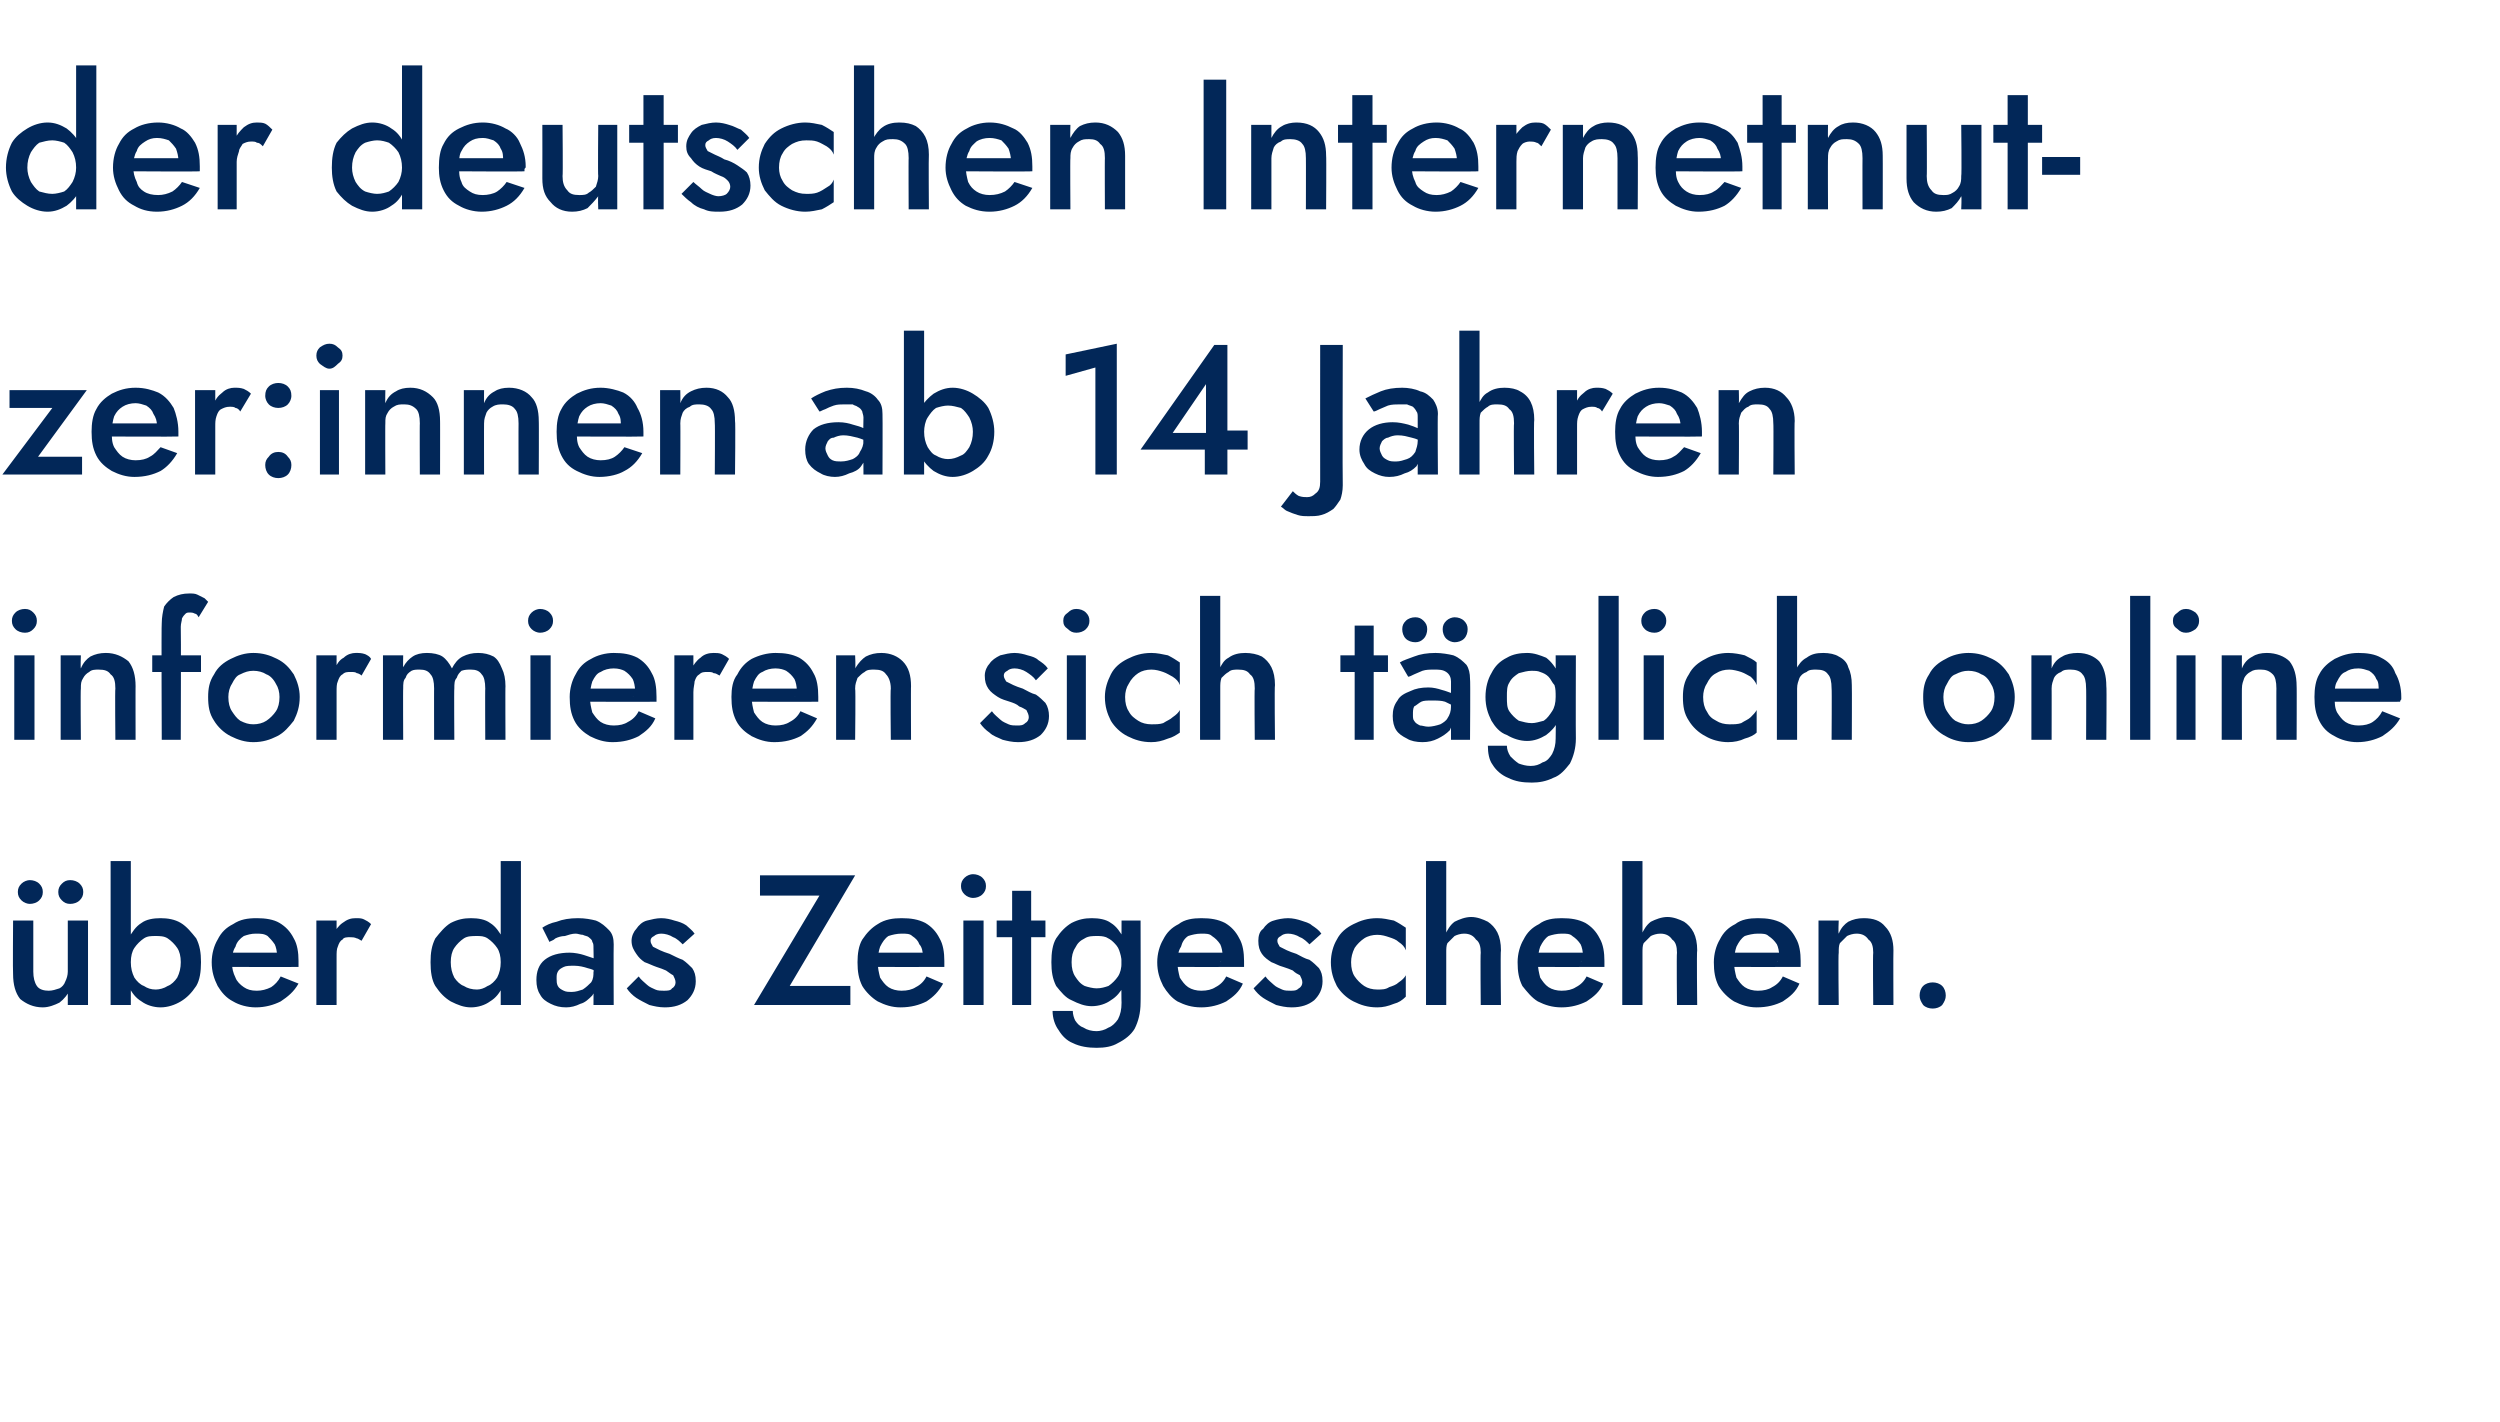 <?xml version="1.0" standalone="no"?><!DOCTYPE svg PUBLIC "-//W3C//DTD SVG 1.1//EN" "http://www.w3.org/Graphics/SVG/1.1/DTD/svg11.dtd"><svg xmlns="http://www.w3.org/2000/svg" version="1.1" width="210.2px" height="119.6px" viewBox="0 -1 210.2 119.6" style="top:-1px">  <desc>der deutschen Internetnutzer:innen ab 14 Jahren informieren sich t glich online ber das Zeitgeschehen.</desc>  <defs/>  <g id="Polygon1009960">    <path d="M 5.7 83.5 L 7.4 83.5 L 7.4 76.4 L 5.7 76.4 L 5.7 83.5 Z M 2.8 80.7 C 2.8 80.7 2.8 76.4 2.8 76.4 L 1.1 76.4 C 1.1 76.4 1.07 80.89 1.1 80.9 C 1.1 81.8 1.3 82.5 1.7 83 C 2.2 83.4 2.8 83.7 3.6 83.7 C 4.1 83.7 4.6 83.5 5 83.3 C 5.4 83 5.7 82.6 5.9 82.2 C 6.1 81.7 6.2 81.2 6.2 80.7 C 6.2 80.7 5.7 80.7 5.7 80.7 C 5.7 81 5.6 81.3 5.5 81.5 C 5.4 81.8 5.2 82 5 82.1 C 4.7 82.2 4.4 82.3 4.1 82.3 C 3.7 82.3 3.3 82.2 3.1 81.9 C 2.9 81.6 2.8 81.2 2.8 80.7 Z M 4.9 74 C 4.9 74.3 5 74.5 5.2 74.7 C 5.4 74.9 5.6 75 5.9 75 C 6.2 75 6.5 74.9 6.7 74.7 C 6.9 74.5 7 74.3 7 74 C 7 73.7 6.9 73.5 6.7 73.3 C 6.5 73.1 6.2 73 5.9 73 C 5.6 73 5.4 73.1 5.2 73.3 C 5 73.5 4.9 73.7 4.9 74 Z M 1.5 74 C 1.5 74.3 1.6 74.5 1.8 74.7 C 2 74.9 2.3 75 2.5 75 C 2.8 75 3.1 74.9 3.3 74.7 C 3.5 74.5 3.6 74.3 3.6 74 C 3.6 73.7 3.5 73.5 3.3 73.3 C 3.1 73.1 2.8 73 2.5 73 C 2.3 73 2 73.1 1.8 73.3 C 1.6 73.5 1.5 73.7 1.5 74 Z M 11 71.4 L 9.3 71.4 L 9.3 83.5 L 11 83.5 L 11 71.4 Z M 16.9 79.9 C 16.9 79.1 16.8 78.5 16.5 77.9 C 16.1 77.4 15.7 76.9 15.2 76.6 C 14.7 76.3 14.1 76.2 13.5 76.2 C 12.9 76.2 12.3 76.3 11.9 76.6 C 11.4 76.9 11.1 77.4 10.8 77.9 C 10.5 78.5 10.4 79.1 10.4 79.9 C 10.4 80.7 10.5 81.4 10.8 81.9 C 11.1 82.5 11.4 82.9 11.9 83.2 C 12.3 83.5 12.9 83.7 13.5 83.7 C 14.1 83.7 14.7 83.5 15.2 83.2 C 15.7 82.9 16.1 82.5 16.5 81.9 C 16.8 81.4 16.9 80.7 16.9 79.9 Z M 15.2 79.9 C 15.2 80.4 15.1 80.8 14.9 81.2 C 14.7 81.5 14.4 81.8 14.1 81.9 C 13.8 82.1 13.4 82.2 13.1 82.2 C 12.7 82.2 12.4 82.1 12.1 81.9 C 11.8 81.8 11.5 81.5 11.3 81.2 C 11.1 80.8 11 80.4 11 79.9 C 11 79.4 11.1 79 11.3 78.7 C 11.5 78.4 11.8 78.1 12.1 77.9 C 12.4 77.7 12.7 77.7 13.1 77.7 C 13.4 77.7 13.8 77.7 14.1 77.9 C 14.4 78.1 14.7 78.4 14.9 78.7 C 15.1 79 15.2 79.4 15.2 79.9 Z M 21.5 83.7 C 22.3 83.7 23 83.5 23.6 83.2 C 24.2 82.8 24.7 82.4 25.1 81.7 C 25.1 81.7 23.6 81.1 23.6 81.1 C 23.4 81.5 23.1 81.8 22.8 82 C 22.4 82.2 22 82.3 21.6 82.3 C 21.1 82.3 20.8 82.2 20.5 82 C 20.2 81.8 19.9 81.5 19.8 81.2 C 19.6 80.8 19.5 80.4 19.5 79.9 C 19.5 79.3 19.6 78.9 19.8 78.6 C 19.9 78.2 20.2 77.9 20.5 77.7 C 20.8 77.6 21.1 77.5 21.5 77.5 C 21.9 77.5 22.2 77.5 22.5 77.7 C 22.7 77.9 22.9 78.1 23.1 78.4 C 23.2 78.6 23.3 79 23.3 79.4 C 23.3 79.4 23.3 79.5 23.3 79.6 C 23.2 79.7 23.2 79.8 23.2 79.9 C 23.16 79.86 23.7 79.1 23.7 79.1 L 18.8 79.1 L 18.8 80.3 C 18.8 80.3 25.12 80.31 25.1 80.3 C 25.1 80.3 25.1 80.2 25.1 80.1 C 25.1 80 25.1 79.9 25.1 79.8 C 25.1 79.1 25 78.4 24.7 77.9 C 24.4 77.3 24 76.9 23.5 76.6 C 23 76.3 22.3 76.2 21.6 76.2 C 20.8 76.2 20.2 76.3 19.6 76.7 C 19 77 18.6 77.4 18.3 78 C 18 78.5 17.8 79.2 17.8 79.9 C 17.8 80.7 18 81.3 18.3 81.9 C 18.6 82.4 19 82.9 19.6 83.2 C 20.1 83.5 20.8 83.7 21.5 83.7 Z M 28.3 76.4 L 26.6 76.4 L 26.6 83.5 L 28.3 83.5 L 28.3 76.4 Z M 30.4 78.1 C 30.4 78.1 31.2 76.7 31.2 76.7 C 31 76.5 30.8 76.4 30.6 76.3 C 30.4 76.2 30.2 76.2 29.9 76.2 C 29.5 76.2 29.2 76.3 28.8 76.6 C 28.5 76.8 28.2 77.2 28 77.6 C 27.8 78.1 27.7 78.6 27.7 79.1 C 27.7 79.1 28.3 79.5 28.3 79.5 C 28.3 79.1 28.3 78.8 28.4 78.6 C 28.5 78.3 28.6 78.1 28.8 78 C 28.9 77.8 29.2 77.8 29.4 77.8 C 29.6 77.8 29.8 77.8 30 77.9 C 30.1 77.9 30.2 78 30.4 78.1 Z M 42.1 71.4 L 42.1 83.5 L 43.8 83.5 L 43.8 71.4 L 42.1 71.4 Z M 36.2 79.9 C 36.2 80.7 36.3 81.4 36.6 81.9 C 37 82.5 37.4 82.9 37.9 83.2 C 38.5 83.5 39 83.7 39.6 83.7 C 40.2 83.7 40.8 83.5 41.2 83.2 C 41.7 82.9 42 82.5 42.3 81.9 C 42.6 81.4 42.7 80.7 42.7 79.9 C 42.7 79.1 42.6 78.5 42.3 77.9 C 42 77.4 41.7 76.9 41.2 76.6 C 40.8 76.3 40.2 76.2 39.6 76.2 C 39 76.2 38.5 76.3 37.9 76.6 C 37.4 76.9 37 77.4 36.6 77.9 C 36.3 78.5 36.2 79.1 36.2 79.9 Z M 37.9 79.9 C 37.9 79.4 38 79 38.2 78.7 C 38.4 78.4 38.7 78.1 39 77.9 C 39.3 77.7 39.7 77.7 40.1 77.7 C 40.4 77.7 40.7 77.7 41 77.9 C 41.3 78.1 41.6 78.4 41.8 78.7 C 42 79 42.1 79.4 42.1 79.9 C 42.1 80.4 42 80.8 41.8 81.2 C 41.6 81.5 41.3 81.8 41 81.9 C 40.7 82.1 40.4 82.2 40.1 82.2 C 39.7 82.2 39.3 82.1 39 81.9 C 38.7 81.8 38.4 81.5 38.2 81.2 C 38 80.8 37.9 80.4 37.9 79.9 Z M 46.8 81.3 C 46.8 81 46.8 80.9 46.9 80.7 C 47 80.5 47.2 80.4 47.4 80.3 C 47.6 80.2 47.9 80.2 48.3 80.2 C 48.7 80.2 49.1 80.3 49.4 80.4 C 49.8 80.5 50.1 80.6 50.4 80.9 C 50.4 80.9 50.4 80 50.4 80 C 50.4 79.9 50.2 79.8 50 79.6 C 49.7 79.5 49.4 79.4 49.1 79.3 C 48.8 79.2 48.3 79.1 47.9 79.1 C 47 79.1 46.3 79.3 45.8 79.7 C 45.3 80.1 45.1 80.7 45.1 81.4 C 45.1 81.9 45.2 82.3 45.4 82.6 C 45.6 83 45.9 83.2 46.3 83.4 C 46.7 83.6 47.1 83.7 47.6 83.7 C 48 83.7 48.4 83.6 48.8 83.4 C 49.2 83.3 49.5 83 49.8 82.7 C 50 82.4 50.2 82 50.2 81.6 C 50.2 81.6 49.9 80.7 49.9 80.7 C 49.9 81 49.9 81.3 49.7 81.6 C 49.5 81.8 49.3 82 49 82.2 C 48.7 82.3 48.4 82.4 48.1 82.4 C 47.8 82.4 47.6 82.4 47.4 82.3 C 47.2 82.2 47 82.1 46.9 81.9 C 46.8 81.7 46.8 81.5 46.8 81.3 Z M 46.2 78.2 C 46.3 78.1 46.5 78.1 46.7 77.9 C 46.9 77.8 47.2 77.7 47.5 77.7 C 47.8 77.6 48.1 77.5 48.4 77.5 C 48.6 77.5 48.8 77.6 49 77.6 C 49.2 77.7 49.4 77.7 49.5 77.8 C 49.6 77.9 49.8 78 49.8 78.2 C 49.9 78.3 49.9 78.5 49.9 78.7 C 49.93 78.73 49.9 83.5 49.9 83.5 L 51.6 83.5 C 51.6 83.5 51.58 78.4 51.6 78.4 C 51.6 77.9 51.5 77.5 51.2 77.2 C 50.9 76.9 50.6 76.6 50.1 76.4 C 49.7 76.3 49.2 76.2 48.6 76.2 C 47.9 76.2 47.3 76.3 46.8 76.5 C 46.3 76.6 45.9 76.8 45.6 77 C 45.6 77 46.2 78.2 46.2 78.2 Z M 53.7 81.1 C 53.7 81.1 52.7 82.1 52.7 82.1 C 52.9 82.4 53.2 82.7 53.5 82.9 C 53.8 83.1 54.2 83.3 54.6 83.5 C 55 83.6 55.4 83.7 55.9 83.7 C 56.7 83.7 57.3 83.5 57.8 83.1 C 58.2 82.7 58.5 82.2 58.5 81.5 C 58.5 81 58.4 80.7 58.2 80.4 C 58 80.2 57.7 79.9 57.4 79.7 C 57.1 79.6 56.7 79.4 56.3 79.2 C 56 79.1 55.7 79 55.5 78.9 C 55.3 78.8 55.1 78.7 54.9 78.6 C 54.8 78.4 54.7 78.3 54.7 78.1 C 54.7 77.9 54.8 77.8 55 77.7 C 55.1 77.6 55.3 77.5 55.6 77.5 C 55.9 77.5 56.3 77.6 56.6 77.8 C 56.9 77.9 57.2 78.2 57.4 78.4 C 57.4 78.4 58.4 77.5 58.4 77.5 C 58.2 77.2 57.9 77 57.7 76.8 C 57.4 76.6 57.1 76.5 56.7 76.4 C 56.4 76.3 56 76.2 55.6 76.2 C 55.2 76.2 54.8 76.3 54.4 76.4 C 54 76.5 53.7 76.8 53.5 77.1 C 53.3 77.3 53.1 77.7 53.1 78.1 C 53.1 78.6 53.3 78.9 53.5 79.2 C 53.7 79.5 53.9 79.7 54.2 79.9 C 54.5 80 54.9 80.2 55.2 80.3 C 55.5 80.4 55.8 80.5 56 80.6 C 56.3 80.8 56.4 80.9 56.6 81 C 56.7 81.2 56.8 81.4 56.8 81.6 C 56.8 81.8 56.7 82 56.5 82.1 C 56.4 82.3 56.1 82.3 55.8 82.3 C 55.6 82.3 55.3 82.3 55.1 82.2 C 54.9 82.1 54.6 82 54.4 81.8 C 54.2 81.6 53.9 81.4 53.7 81.1 Z M 63.9 74.3 L 68.9 74.3 L 63.4 83.5 L 71.5 83.5 L 71.5 81.9 L 66.4 81.9 L 71.9 72.6 L 63.9 72.6 L 63.9 74.3 Z M 75.7 83.7 C 76.6 83.7 77.3 83.5 77.9 83.2 C 78.5 82.8 78.9 82.4 79.3 81.7 C 79.3 81.7 77.9 81.1 77.9 81.1 C 77.7 81.5 77.4 81.8 77 82 C 76.7 82.2 76.3 82.3 75.8 82.3 C 75.4 82.3 75 82.2 74.7 82 C 74.4 81.8 74.2 81.5 74 81.2 C 73.9 80.8 73.8 80.4 73.8 79.9 C 73.8 79.3 73.9 78.9 74 78.6 C 74.2 78.2 74.4 77.9 74.7 77.7 C 75 77.6 75.4 77.5 75.8 77.5 C 76.2 77.5 76.5 77.5 76.7 77.7 C 77 77.9 77.2 78.1 77.3 78.4 C 77.5 78.6 77.6 79 77.6 79.4 C 77.6 79.4 77.6 79.5 77.5 79.6 C 77.5 79.7 77.4 79.8 77.4 79.9 C 77.42 79.86 77.9 79.1 77.9 79.1 L 73.1 79.1 L 73.1 80.3 C 73.1 80.3 79.37 80.31 79.4 80.3 C 79.4 80.3 79.4 80.2 79.4 80.1 C 79.4 80 79.4 79.9 79.4 79.8 C 79.4 79.1 79.3 78.4 79 77.9 C 78.7 77.3 78.3 76.9 77.8 76.6 C 77.2 76.3 76.6 76.2 75.8 76.2 C 75.1 76.2 74.4 76.3 73.8 76.7 C 73.3 77 72.9 77.4 72.5 78 C 72.2 78.5 72.1 79.2 72.1 79.9 C 72.1 80.7 72.2 81.3 72.5 81.9 C 72.8 82.4 73.3 82.9 73.8 83.2 C 74.4 83.5 75 83.7 75.7 83.7 Z M 80.8 73.5 C 80.8 73.8 80.9 74 81.1 74.2 C 81.3 74.4 81.6 74.5 81.8 74.5 C 82.1 74.5 82.4 74.4 82.6 74.2 C 82.8 74 82.9 73.8 82.9 73.5 C 82.9 73.2 82.8 73 82.6 72.8 C 82.4 72.6 82.1 72.5 81.8 72.5 C 81.6 72.5 81.3 72.6 81.1 72.8 C 80.9 73 80.8 73.2 80.8 73.5 Z M 81 76.4 L 81 83.5 L 82.7 83.5 L 82.7 76.4 L 81 76.4 Z M 83.8 76.4 L 83.8 77.8 L 87.9 77.8 L 87.9 76.4 L 83.8 76.4 Z M 85.1 73.9 L 85.1 83.5 L 86.7 83.5 L 86.7 73.9 L 85.1 73.9 Z M 88.5 84 C 88.5 84.6 88.7 85.2 89 85.6 C 89.3 86.1 89.7 86.5 90.2 86.7 C 90.8 87 91.5 87.1 92.2 87.1 C 92.9 87.1 93.5 87 94 86.7 C 94.6 86.4 95.1 86 95.4 85.5 C 95.7 84.9 95.9 84.2 95.9 83.3 C 95.92 83.34 95.9 76.4 95.9 76.4 L 94.3 76.4 C 94.3 76.4 94.27 83.34 94.3 83.3 C 94.3 83.9 94.2 84.3 94 84.7 C 93.8 85 93.5 85.3 93.2 85.4 C 92.9 85.6 92.5 85.7 92.2 85.7 C 91.8 85.7 91.4 85.6 91.1 85.4 C 90.8 85.3 90.6 85.1 90.4 84.8 C 90.3 84.6 90.2 84.3 90.2 84 C 90.2 84 88.5 84 88.5 84 Z M 88.4 79.9 C 88.4 80.7 88.5 81.3 88.8 81.9 C 89.2 82.4 89.6 82.9 90.1 83.1 C 90.7 83.4 91.2 83.6 91.8 83.6 C 92.4 83.6 93 83.4 93.4 83.1 C 93.9 82.8 94.2 82.4 94.5 81.9 C 94.7 81.3 94.9 80.6 94.9 79.9 C 94.9 79.1 94.7 78.4 94.5 77.9 C 94.2 77.4 93.9 76.9 93.4 76.6 C 93 76.3 92.4 76.2 91.8 76.2 C 91.2 76.2 90.7 76.3 90.1 76.6 C 89.6 76.9 89.2 77.3 88.8 77.9 C 88.5 78.4 88.4 79.1 88.4 79.9 Z M 90.1 79.9 C 90.1 79.4 90.2 79 90.4 78.7 C 90.6 78.3 90.8 78.1 91.2 77.9 C 91.5 77.7 91.9 77.7 92.2 77.7 C 92.5 77.7 92.7 77.7 93 77.8 C 93.2 77.9 93.4 78 93.6 78.2 C 93.8 78.4 94 78.6 94.1 78.9 C 94.2 79.2 94.3 79.5 94.3 79.9 C 94.3 80.4 94.2 80.8 94 81.1 C 93.8 81.4 93.5 81.7 93.2 81.9 C 92.9 82 92.6 82.1 92.2 82.1 C 91.9 82.1 91.5 82 91.2 81.9 C 90.8 81.7 90.6 81.4 90.4 81.1 C 90.2 80.8 90.1 80.4 90.1 79.9 Z M 101 83.7 C 101.8 83.7 102.5 83.5 103.1 83.2 C 103.7 82.8 104.2 82.4 104.5 81.7 C 104.5 81.7 103.1 81.1 103.1 81.1 C 102.9 81.5 102.6 81.8 102.2 82 C 101.9 82.2 101.5 82.3 101 82.3 C 100.6 82.3 100.2 82.2 99.9 82 C 99.6 81.8 99.4 81.5 99.2 81.2 C 99.1 80.8 99 80.4 99 79.9 C 99 79.3 99.1 78.9 99.3 78.6 C 99.4 78.2 99.6 77.9 99.9 77.7 C 100.2 77.6 100.6 77.5 101 77.5 C 101.4 77.5 101.7 77.5 101.9 77.7 C 102.2 77.9 102.4 78.1 102.6 78.4 C 102.7 78.6 102.8 79 102.8 79.4 C 102.8 79.4 102.8 79.5 102.7 79.6 C 102.7 79.7 102.7 79.8 102.6 79.9 C 102.63 79.86 103.1 79.1 103.1 79.1 L 98.3 79.1 L 98.3 80.3 C 98.3 80.3 104.59 80.31 104.6 80.3 C 104.6 80.3 104.6 80.2 104.6 80.1 C 104.6 80 104.6 79.9 104.6 79.8 C 104.6 79.1 104.5 78.4 104.2 77.9 C 103.9 77.3 103.5 76.9 103 76.6 C 102.4 76.3 101.8 76.2 101 76.2 C 100.3 76.2 99.6 76.3 99.1 76.7 C 98.5 77 98.1 77.4 97.8 78 C 97.5 78.5 97.3 79.2 97.3 79.9 C 97.3 80.7 97.5 81.3 97.8 81.9 C 98.1 82.4 98.5 82.9 99 83.2 C 99.6 83.5 100.2 83.7 101 83.7 Z M 106.4 81.1 C 106.4 81.1 105.4 82.1 105.4 82.1 C 105.6 82.4 105.9 82.7 106.2 82.9 C 106.5 83.1 106.9 83.3 107.3 83.5 C 107.7 83.6 108.1 83.7 108.6 83.7 C 109.4 83.7 110 83.5 110.5 83.1 C 110.9 82.7 111.2 82.2 111.2 81.5 C 111.2 81 111.1 80.7 110.9 80.4 C 110.7 80.2 110.4 79.9 110.1 79.7 C 109.7 79.6 109.4 79.4 109 79.2 C 108.7 79.1 108.4 79 108.2 78.9 C 108 78.8 107.8 78.7 107.6 78.6 C 107.5 78.4 107.4 78.3 107.4 78.1 C 107.4 77.9 107.5 77.8 107.7 77.7 C 107.8 77.6 108 77.5 108.3 77.5 C 108.6 77.5 109 77.6 109.3 77.8 C 109.6 77.9 109.9 78.2 110.1 78.4 C 110.1 78.4 111.1 77.5 111.1 77.5 C 110.9 77.2 110.6 77 110.3 76.8 C 110.1 76.6 109.7 76.5 109.4 76.4 C 109.1 76.3 108.7 76.2 108.3 76.2 C 107.9 76.2 107.4 76.3 107.1 76.4 C 106.7 76.5 106.4 76.8 106.2 77.1 C 105.9 77.3 105.8 77.7 105.8 78.1 C 105.8 78.6 105.9 78.9 106.1 79.2 C 106.3 79.5 106.6 79.7 106.9 79.9 C 107.2 80 107.5 80.2 107.9 80.3 C 108.2 80.4 108.5 80.5 108.7 80.6 C 108.9 80.8 109.1 80.9 109.3 81 C 109.4 81.2 109.5 81.4 109.5 81.6 C 109.5 81.8 109.4 82 109.2 82.1 C 109 82.3 108.8 82.3 108.5 82.3 C 108.3 82.3 108 82.3 107.8 82.2 C 107.6 82.1 107.3 82 107.1 81.8 C 106.9 81.6 106.6 81.4 106.4 81.1 Z M 113.6 79.9 C 113.6 79.5 113.7 79.1 113.9 78.7 C 114.1 78.4 114.4 78.1 114.7 77.9 C 115 77.7 115.4 77.6 115.8 77.6 C 116.2 77.6 116.5 77.7 116.8 77.8 C 117.1 77.9 117.4 78 117.6 78.2 C 117.9 78.4 118.1 78.6 118.2 78.9 C 118.2 78.9 118.2 77 118.2 77 C 117.9 76.8 117.6 76.6 117.2 76.4 C 116.7 76.3 116.3 76.2 115.8 76.2 C 115 76.2 114.4 76.4 113.8 76.7 C 113.2 77 112.7 77.4 112.4 78 C 112.1 78.5 111.9 79.2 111.9 79.9 C 111.9 80.7 112.1 81.3 112.4 81.9 C 112.7 82.4 113.2 82.9 113.8 83.2 C 114.4 83.5 115 83.7 115.8 83.7 C 116.3 83.7 116.7 83.6 117.2 83.4 C 117.6 83.3 117.9 83.1 118.2 82.8 C 118.2 82.8 118.2 81 118.2 81 C 118.1 81.2 117.9 81.4 117.6 81.6 C 117.4 81.8 117.1 81.9 116.8 82 C 116.5 82.2 116.2 82.2 115.8 82.2 C 115.4 82.2 115 82.1 114.7 81.9 C 114.4 81.7 114.1 81.4 113.9 81.1 C 113.7 80.8 113.6 80.4 113.6 79.9 Z M 121.6 71.4 L 119.9 71.4 L 119.9 83.5 L 121.6 83.5 L 121.6 71.4 Z M 124.5 79.1 C 124.46 79.15 124.5 83.5 124.5 83.5 L 126.2 83.5 C 126.2 83.5 126.15 78.92 126.2 78.9 C 126.2 78.3 126.1 77.8 125.9 77.4 C 125.7 77 125.4 76.7 125.1 76.5 C 124.7 76.3 124.2 76.1 123.7 76.1 C 123.2 76.1 122.7 76.3 122.3 76.5 C 121.9 76.8 121.7 77.2 121.5 77.6 C 121.3 78.1 121.2 78.6 121.2 79.1 C 121.2 79.1 121.6 79.1 121.6 79.1 C 121.6 78.8 121.6 78.5 121.7 78.3 C 121.9 78.1 122.1 77.9 122.3 77.7 C 122.5 77.6 122.8 77.5 123.1 77.5 C 123.6 77.5 123.9 77.7 124.1 78 C 124.4 78.2 124.5 78.6 124.5 79.1 Z M 131.3 83.7 C 132.1 83.7 132.8 83.5 133.4 83.2 C 134 82.8 134.5 82.4 134.8 81.7 C 134.8 81.7 133.4 81.1 133.4 81.1 C 133.2 81.5 132.9 81.8 132.5 82 C 132.2 82.2 131.8 82.3 131.3 82.3 C 130.9 82.3 130.5 82.2 130.2 82 C 129.9 81.8 129.7 81.5 129.5 81.2 C 129.4 80.8 129.3 80.4 129.3 79.9 C 129.3 79.3 129.4 78.9 129.5 78.6 C 129.7 78.2 129.9 77.9 130.2 77.7 C 130.5 77.6 130.9 77.5 131.3 77.5 C 131.7 77.5 132 77.5 132.2 77.7 C 132.5 77.9 132.7 78.1 132.9 78.4 C 133 78.6 133.1 79 133.1 79.4 C 133.1 79.4 133.1 79.5 133 79.6 C 133 79.7 133 79.8 132.9 79.9 C 132.93 79.86 133.4 79.1 133.4 79.1 L 128.6 79.1 L 128.6 80.3 C 128.6 80.3 134.89 80.31 134.9 80.3 C 134.9 80.3 134.9 80.2 134.9 80.1 C 134.9 80 134.9 79.9 134.9 79.8 C 134.9 79.1 134.8 78.4 134.5 77.9 C 134.2 77.3 133.8 76.9 133.3 76.6 C 132.7 76.3 132.1 76.2 131.3 76.2 C 130.6 76.2 129.9 76.3 129.4 76.7 C 128.8 77 128.4 77.4 128.1 78 C 127.8 78.5 127.6 79.2 127.6 79.9 C 127.6 80.7 127.7 81.3 128 81.9 C 128.4 82.4 128.8 82.9 129.3 83.2 C 129.9 83.5 130.5 83.7 131.3 83.7 Z M 138.1 71.4 L 136.4 71.4 L 136.4 83.5 L 138.1 83.5 L 138.1 71.4 Z M 141 79.1 C 140.96 79.15 141 83.5 141 83.5 L 142.7 83.5 C 142.7 83.5 142.65 78.92 142.7 78.9 C 142.7 78.3 142.6 77.8 142.4 77.4 C 142.2 77 141.9 76.7 141.6 76.5 C 141.2 76.3 140.7 76.1 140.2 76.1 C 139.7 76.1 139.2 76.3 138.8 76.5 C 138.4 76.8 138.2 77.2 138 77.6 C 137.8 78.1 137.7 78.6 137.7 79.1 C 137.7 79.1 138.1 79.1 138.1 79.1 C 138.1 78.8 138.1 78.5 138.2 78.3 C 138.4 78.1 138.6 77.9 138.8 77.7 C 139 77.6 139.3 77.5 139.6 77.5 C 140.1 77.5 140.4 77.7 140.6 78 C 140.9 78.2 141 78.6 141 79.1 Z M 147.7 83.7 C 148.6 83.7 149.3 83.5 149.9 83.2 C 150.5 82.8 151 82.4 151.3 81.7 C 151.3 81.7 149.9 81.1 149.9 81.1 C 149.7 81.5 149.4 81.8 149 82 C 148.7 82.2 148.3 82.3 147.8 82.3 C 147.4 82.3 147 82.2 146.7 82 C 146.4 81.8 146.2 81.5 146 81.2 C 145.9 80.8 145.8 80.4 145.8 79.9 C 145.8 79.3 145.9 78.9 146 78.6 C 146.2 78.2 146.4 77.9 146.7 77.7 C 147 77.6 147.4 77.5 147.8 77.5 C 148.2 77.5 148.5 77.5 148.7 77.7 C 149 77.9 149.2 78.1 149.4 78.4 C 149.5 78.6 149.6 79 149.6 79.4 C 149.6 79.4 149.6 79.5 149.5 79.6 C 149.5 79.7 149.5 79.8 149.4 79.9 C 149.43 79.86 149.9 79.1 149.9 79.1 L 145.1 79.1 L 145.1 80.3 C 145.1 80.3 151.39 80.31 151.4 80.3 C 151.4 80.3 151.4 80.2 151.4 80.1 C 151.4 80 151.4 79.9 151.4 79.8 C 151.4 79.1 151.3 78.4 151 77.9 C 150.7 77.3 150.3 76.9 149.8 76.6 C 149.2 76.3 148.6 76.2 147.8 76.2 C 147.1 76.2 146.4 76.3 145.9 76.7 C 145.3 77 144.9 77.4 144.6 78 C 144.3 78.5 144.1 79.2 144.1 79.9 C 144.1 80.7 144.2 81.3 144.5 81.9 C 144.8 82.4 145.3 82.9 145.8 83.2 C 146.4 83.5 147 83.7 147.7 83.7 Z M 157.5 79.1 C 157.46 79.15 157.5 83.5 157.5 83.5 L 159.2 83.5 C 159.2 83.5 159.18 78.95 159.2 78.9 C 159.2 78.1 159 77.4 158.5 76.9 C 158.1 76.4 157.5 76.2 156.7 76.2 C 156.2 76.2 155.8 76.3 155.4 76.5 C 155.1 76.7 154.8 77 154.6 77.5 C 154.55 77.45 154.6 76.4 154.6 76.4 L 152.9 76.4 L 152.9 83.5 L 154.6 83.5 C 154.6 83.5 154.55 79.15 154.6 79.1 C 154.6 78.8 154.6 78.5 154.7 78.3 C 154.9 78.1 155.1 77.9 155.3 77.7 C 155.5 77.6 155.8 77.5 156.1 77.5 C 156.6 77.5 156.9 77.7 157.1 78 C 157.4 78.2 157.5 78.6 157.5 79.1 Z M 161.4 82.7 C 161.4 83 161.5 83.2 161.7 83.5 C 161.9 83.7 162.2 83.8 162.5 83.8 C 162.8 83.8 163.1 83.7 163.3 83.5 C 163.5 83.2 163.6 83 163.6 82.7 C 163.6 82.4 163.5 82.1 163.3 81.9 C 163.1 81.7 162.8 81.6 162.5 81.6 C 162.2 81.6 161.9 81.7 161.7 81.9 C 161.5 82.1 161.4 82.4 161.4 82.7 Z " stroke="none" fill="#022758"/>  </g>  <g id="Polygon1009959">    <path d="M 1 51.2 C 1 51.5 1.1 51.7 1.3 51.9 C 1.5 52.1 1.8 52.2 2.1 52.2 C 2.4 52.2 2.6 52.1 2.8 51.9 C 3 51.7 3.1 51.5 3.1 51.2 C 3.1 50.9 3 50.7 2.8 50.5 C 2.6 50.3 2.4 50.2 2.1 50.2 C 1.8 50.2 1.5 50.3 1.3 50.5 C 1.1 50.7 1 50.9 1 51.2 Z M 1.2 54.1 L 1.2 61.2 L 2.9 61.2 L 2.9 54.1 L 1.2 54.1 Z M 9.7 56.9 C 9.66 56.86 9.7 61.2 9.7 61.2 L 11.4 61.2 C 11.4 61.2 11.39 56.65 11.4 56.7 C 11.4 55.8 11.2 55.1 10.8 54.6 C 10.3 54.2 9.7 53.9 8.9 53.9 C 8.4 53.9 8 54 7.6 54.2 C 7.3 54.4 7 54.7 6.8 55.2 C 6.76 55.16 6.8 54.1 6.8 54.1 L 5.1 54.1 L 5.1 61.2 L 6.8 61.2 C 6.8 61.2 6.76 56.86 6.8 56.9 C 6.8 56.5 6.8 56.3 7 56 C 7.1 55.8 7.3 55.6 7.5 55.5 C 7.7 55.3 8 55.3 8.3 55.3 C 8.8 55.3 9.1 55.4 9.3 55.7 C 9.6 55.9 9.7 56.3 9.7 56.9 Z M 12.8 54.1 L 12.8 55.5 L 16.9 55.5 L 16.9 54.1 L 12.8 54.1 Z M 16.7 50.9 C 16.7 50.9 17.5 49.6 17.5 49.6 C 17.4 49.5 17.3 49.4 17.2 49.3 C 17 49.2 16.8 49.1 16.6 49 C 16.4 48.9 16.2 48.9 15.9 48.9 C 15.4 48.9 15 49 14.6 49.2 C 14.3 49.4 14 49.7 13.8 50 C 13.7 50.4 13.6 50.9 13.6 51.4 C 13.56 51.42 13.6 61.2 13.6 61.2 L 15.2 61.2 C 15.2 61.2 15.23 51.75 15.2 51.7 C 15.2 51.4 15.3 51.2 15.3 51 C 15.4 50.8 15.5 50.7 15.6 50.6 C 15.7 50.5 15.8 50.5 16 50.5 C 16.1 50.5 16.2 50.5 16.4 50.6 C 16.5 50.6 16.6 50.7 16.7 50.9 Z M 17.5 57.6 C 17.5 58.4 17.6 59 18 59.6 C 18.3 60.1 18.8 60.6 19.4 60.9 C 20 61.2 20.6 61.4 21.3 61.4 C 22.1 61.4 22.7 61.2 23.3 60.9 C 23.9 60.6 24.3 60.1 24.7 59.6 C 25 59 25.2 58.4 25.2 57.6 C 25.2 56.9 25 56.3 24.7 55.7 C 24.3 55.1 23.9 54.7 23.3 54.4 C 22.7 54.1 22.1 53.9 21.3 53.9 C 20.6 53.9 20 54.1 19.4 54.4 C 18.8 54.7 18.3 55.1 18 55.7 C 17.6 56.3 17.5 56.9 17.5 57.6 Z M 19.2 57.6 C 19.2 57.2 19.3 56.8 19.5 56.5 C 19.7 56.1 19.9 55.8 20.2 55.7 C 20.6 55.5 20.9 55.4 21.3 55.4 C 21.7 55.4 22.1 55.5 22.4 55.7 C 22.7 55.8 23 56.1 23.2 56.5 C 23.4 56.8 23.5 57.2 23.5 57.6 C 23.5 58.1 23.4 58.5 23.2 58.8 C 23 59.1 22.7 59.4 22.4 59.6 C 22.1 59.8 21.7 59.9 21.3 59.9 C 20.9 59.9 20.6 59.8 20.2 59.6 C 19.9 59.4 19.7 59.1 19.5 58.8 C 19.3 58.5 19.2 58.1 19.2 57.6 Z M 28.3 54.1 L 26.6 54.1 L 26.6 61.2 L 28.3 61.2 L 28.3 54.1 Z M 30.4 55.8 C 30.4 55.8 31.2 54.4 31.2 54.4 C 31.1 54.2 30.9 54.1 30.7 54 C 30.4 53.9 30.2 53.9 29.9 53.9 C 29.6 53.9 29.2 54 28.9 54.3 C 28.5 54.5 28.3 54.9 28.1 55.3 C 27.8 55.8 27.7 56.3 27.7 56.9 C 27.7 56.9 28.3 57.2 28.3 57.2 C 28.3 56.8 28.3 56.5 28.4 56.3 C 28.5 56 28.6 55.8 28.8 55.7 C 29 55.5 29.2 55.5 29.5 55.5 C 29.7 55.5 29.9 55.5 30 55.6 C 30.1 55.6 30.3 55.7 30.4 55.8 Z M 42.5 56.7 C 42.5 56.1 42.4 55.6 42.2 55.2 C 42 54.7 41.8 54.4 41.5 54.2 C 41.1 54 40.7 53.9 40.2 53.9 C 39.7 53.9 39.3 54 38.9 54.2 C 38.5 54.4 38.2 54.8 38 55.2 C 37.8 54.8 37.5 54.4 37.2 54.2 C 36.9 54 36.4 53.9 35.9 53.9 C 35.4 53.9 35 54 34.7 54.2 C 34.4 54.4 34.1 54.7 33.9 55.1 C 33.88 55.1 33.9 54.1 33.9 54.1 L 32.2 54.1 L 32.2 61.2 L 33.9 61.2 C 33.9 61.2 33.88 56.86 33.9 56.9 C 33.9 56.5 33.9 56.2 34.1 56 C 34.2 55.7 34.3 55.6 34.6 55.4 C 34.8 55.3 35 55.3 35.3 55.3 C 35.7 55.3 36 55.4 36.2 55.7 C 36.4 55.9 36.5 56.3 36.5 56.9 C 36.49 56.86 36.5 61.2 36.5 61.2 L 38.2 61.2 C 38.2 61.2 38.17 56.86 38.2 56.9 C 38.2 56.5 38.2 56.2 38.4 56 C 38.5 55.7 38.6 55.6 38.8 55.4 C 39.1 55.3 39.3 55.3 39.6 55.3 C 40 55.3 40.3 55.4 40.5 55.7 C 40.7 55.9 40.8 56.3 40.8 56.9 C 40.78 56.86 40.8 61.2 40.8 61.2 L 42.5 61.2 C 42.5 61.2 42.48 56.65 42.5 56.7 Z M 44.4 51.2 C 44.4 51.5 44.5 51.7 44.7 51.9 C 44.9 52.1 45.2 52.2 45.4 52.2 C 45.7 52.2 46 52.1 46.2 51.9 C 46.4 51.7 46.5 51.5 46.5 51.2 C 46.5 50.9 46.4 50.7 46.2 50.5 C 46 50.3 45.7 50.2 45.4 50.2 C 45.2 50.2 44.9 50.3 44.7 50.5 C 44.5 50.7 44.4 50.9 44.4 51.2 Z M 44.6 54.1 L 44.6 61.2 L 46.3 61.2 L 46.3 54.1 L 44.6 54.1 Z M 51.5 61.4 C 52.4 61.4 53.1 61.2 53.7 60.9 C 54.3 60.5 54.8 60.1 55.1 59.4 C 55.1 59.4 53.7 58.8 53.7 58.8 C 53.5 59.2 53.2 59.5 52.8 59.7 C 52.5 59.9 52.1 60 51.6 60 C 51.2 60 50.8 59.9 50.5 59.7 C 50.2 59.5 50 59.2 49.8 58.9 C 49.7 58.5 49.6 58.1 49.6 57.6 C 49.6 57.1 49.7 56.6 49.8 56.3 C 50 55.9 50.2 55.6 50.5 55.5 C 50.8 55.3 51.2 55.2 51.6 55.2 C 52 55.2 52.3 55.3 52.5 55.4 C 52.8 55.6 53 55.8 53.2 56.1 C 53.3 56.3 53.4 56.7 53.4 57.1 C 53.4 57.1 53.4 57.2 53.3 57.3 C 53.3 57.4 53.3 57.5 53.2 57.6 C 53.23 57.57 53.7 56.9 53.7 56.9 L 48.9 56.9 L 48.9 58 C 48.9 58 55.18 58.02 55.2 58 C 55.2 58 55.2 57.9 55.2 57.8 C 55.2 57.7 55.2 57.6 55.2 57.6 C 55.2 56.8 55.1 56.1 54.8 55.6 C 54.5 55 54.1 54.6 53.6 54.3 C 53 54 52.4 53.9 51.6 53.9 C 50.9 53.9 50.2 54.1 49.7 54.4 C 49.1 54.7 48.7 55.1 48.4 55.7 C 48.1 56.2 47.9 56.9 47.9 57.6 C 47.9 58.4 48 59 48.3 59.6 C 48.6 60.2 49.1 60.6 49.6 60.9 C 50.2 61.2 50.8 61.4 51.5 61.4 Z M 58.3 54.1 L 56.7 54.1 L 56.7 61.2 L 58.3 61.2 L 58.3 54.1 Z M 60.5 55.8 C 60.5 55.8 61.3 54.4 61.3 54.4 C 61.1 54.2 60.9 54.1 60.7 54 C 60.5 53.9 60.2 53.9 60 53.9 C 59.6 53.9 59.2 54 58.9 54.3 C 58.6 54.5 58.3 54.9 58.1 55.3 C 57.9 55.8 57.8 56.3 57.8 56.9 C 57.8 56.9 58.3 57.2 58.3 57.2 C 58.3 56.8 58.4 56.5 58.4 56.3 C 58.5 56 58.6 55.8 58.8 55.7 C 59 55.5 59.2 55.5 59.5 55.5 C 59.7 55.5 59.9 55.5 60 55.6 C 60.2 55.6 60.3 55.7 60.5 55.8 Z M 65.1 61.4 C 66 61.4 66.7 61.2 67.3 60.9 C 67.9 60.5 68.3 60.1 68.7 59.4 C 68.7 59.4 67.3 58.8 67.3 58.8 C 67.1 59.2 66.8 59.5 66.4 59.7 C 66.1 59.9 65.7 60 65.2 60 C 64.8 60 64.4 59.9 64.1 59.7 C 63.8 59.5 63.6 59.2 63.4 58.9 C 63.3 58.5 63.2 58.1 63.2 57.6 C 63.2 57.1 63.3 56.6 63.4 56.3 C 63.6 55.9 63.8 55.6 64.1 55.5 C 64.4 55.3 64.8 55.2 65.2 55.2 C 65.6 55.2 65.9 55.3 66.1 55.4 C 66.4 55.6 66.6 55.8 66.8 56.1 C 66.9 56.3 67 56.7 67 57.1 C 67 57.1 67 57.2 66.9 57.3 C 66.9 57.4 66.9 57.5 66.8 57.6 C 66.82 57.57 67.3 56.9 67.3 56.9 L 62.5 56.9 L 62.5 58 C 62.5 58 68.78 58.02 68.8 58 C 68.8 58 68.8 57.9 68.8 57.8 C 68.8 57.7 68.8 57.6 68.8 57.6 C 68.8 56.8 68.7 56.1 68.4 55.6 C 68.1 55 67.7 54.6 67.2 54.3 C 66.6 54 66 53.9 65.2 53.9 C 64.5 53.9 63.8 54.1 63.2 54.4 C 62.7 54.7 62.3 55.1 62 55.7 C 61.6 56.2 61.5 56.9 61.5 57.6 C 61.5 58.4 61.6 59 61.9 59.6 C 62.2 60.2 62.7 60.6 63.2 60.9 C 63.8 61.2 64.4 61.4 65.1 61.4 Z M 74.9 56.9 C 74.85 56.86 74.9 61.2 74.9 61.2 L 76.6 61.2 C 76.6 61.2 76.58 56.65 76.6 56.7 C 76.6 55.8 76.4 55.1 75.9 54.6 C 75.5 54.2 74.9 53.9 74.1 53.9 C 73.6 53.9 73.2 54 72.8 54.2 C 72.5 54.4 72.2 54.7 71.9 55.2 C 71.95 55.16 71.9 54.1 71.9 54.1 L 70.3 54.1 L 70.3 61.2 L 71.9 61.2 C 71.9 61.2 71.95 56.86 71.9 56.9 C 71.9 56.5 72 56.3 72.1 56 C 72.3 55.8 72.5 55.6 72.7 55.5 C 72.9 55.3 73.2 55.3 73.5 55.3 C 74 55.3 74.3 55.4 74.5 55.7 C 74.7 55.9 74.9 56.3 74.9 56.9 Z M 83.4 58.8 C 83.4 58.8 82.4 59.8 82.4 59.8 C 82.6 60.1 82.9 60.4 83.2 60.6 C 83.5 60.9 83.9 61 84.3 61.2 C 84.7 61.3 85.1 61.4 85.6 61.4 C 86.4 61.4 87 61.2 87.5 60.8 C 87.9 60.4 88.2 59.9 88.2 59.2 C 88.2 58.8 88.1 58.4 87.9 58.1 C 87.7 57.9 87.4 57.6 87.1 57.4 C 86.7 57.3 86.4 57.1 86 56.9 C 85.7 56.8 85.4 56.7 85.2 56.6 C 85 56.5 84.8 56.4 84.6 56.3 C 84.5 56.1 84.4 56 84.4 55.8 C 84.4 55.6 84.5 55.5 84.7 55.4 C 84.8 55.3 85 55.2 85.3 55.2 C 85.6 55.2 86 55.3 86.3 55.5 C 86.6 55.7 86.9 55.9 87.1 56.2 C 87.1 56.2 88.1 55.2 88.1 55.2 C 87.9 54.9 87.6 54.7 87.3 54.5 C 87.1 54.3 86.8 54.2 86.4 54.1 C 86.1 54 85.7 53.9 85.3 53.9 C 84.9 53.9 84.5 54 84.1 54.1 C 83.7 54.3 83.4 54.5 83.2 54.8 C 83 55 82.8 55.4 82.8 55.8 C 82.8 56.3 82.9 56.6 83.1 56.9 C 83.3 57.2 83.6 57.4 83.9 57.6 C 84.2 57.8 84.6 57.9 84.9 58 C 85.2 58.1 85.5 58.2 85.7 58.4 C 86 58.5 86.1 58.6 86.3 58.7 C 86.4 58.9 86.5 59.1 86.5 59.3 C 86.5 59.5 86.4 59.7 86.2 59.8 C 86 60 85.8 60 85.5 60 C 85.3 60 85 60 84.8 59.9 C 84.6 59.8 84.3 59.7 84.1 59.5 C 83.9 59.3 83.6 59.1 83.4 58.8 Z M 89.4 51.2 C 89.4 51.5 89.5 51.7 89.8 51.9 C 90 52.1 90.2 52.2 90.5 52.2 C 90.8 52.2 91.1 52.1 91.3 51.9 C 91.5 51.7 91.6 51.5 91.6 51.2 C 91.6 50.9 91.5 50.7 91.3 50.5 C 91.1 50.3 90.8 50.2 90.5 50.2 C 90.2 50.2 90 50.3 89.8 50.5 C 89.5 50.7 89.4 50.9 89.4 51.2 Z M 89.7 54.1 L 89.7 61.2 L 91.3 61.2 L 91.3 54.1 L 89.7 54.1 Z M 94.6 57.6 C 94.6 57.2 94.7 56.8 94.9 56.5 C 95.1 56.1 95.4 55.8 95.7 55.6 C 96 55.4 96.4 55.3 96.8 55.3 C 97.2 55.3 97.5 55.4 97.8 55.5 C 98.1 55.6 98.4 55.8 98.6 55.9 C 98.9 56.1 99.1 56.3 99.2 56.6 C 99.2 56.6 99.2 54.7 99.2 54.7 C 98.9 54.5 98.6 54.3 98.2 54.1 C 97.7 54 97.3 53.9 96.8 53.9 C 96 53.9 95.4 54.1 94.8 54.4 C 94.2 54.7 93.7 55.1 93.4 55.7 C 93.1 56.3 92.9 56.9 92.9 57.6 C 92.9 58.4 93.1 59 93.4 59.6 C 93.7 60.1 94.2 60.6 94.8 60.9 C 95.4 61.2 96 61.4 96.8 61.4 C 97.3 61.4 97.7 61.3 98.2 61.1 C 98.6 61 98.9 60.8 99.2 60.6 C 99.2 60.6 99.2 58.7 99.2 58.7 C 99.1 58.9 98.9 59.1 98.6 59.3 C 98.4 59.5 98.1 59.6 97.8 59.8 C 97.5 59.9 97.2 59.9 96.8 59.9 C 96.4 59.9 96 59.8 95.7 59.6 C 95.4 59.4 95.1 59.2 94.9 58.8 C 94.7 58.5 94.6 58.1 94.6 57.6 Z M 102.6 49.1 L 100.9 49.1 L 100.9 61.2 L 102.6 61.2 L 102.6 49.1 Z M 105.5 56.9 C 105.46 56.86 105.5 61.2 105.5 61.2 L 107.2 61.2 C 107.2 61.2 107.15 56.62 107.2 56.6 C 107.2 56 107.1 55.5 106.9 55.1 C 106.7 54.7 106.4 54.4 106.1 54.2 C 105.7 54 105.2 53.9 104.7 53.9 C 104.2 53.9 103.7 54 103.3 54.3 C 102.9 54.5 102.7 54.9 102.5 55.3 C 102.3 55.8 102.2 56.3 102.2 56.9 C 102.2 56.9 102.6 56.9 102.6 56.9 C 102.6 56.5 102.6 56.3 102.7 56 C 102.9 55.8 103.1 55.6 103.3 55.5 C 103.5 55.3 103.8 55.3 104.1 55.3 C 104.6 55.3 104.9 55.4 105.1 55.7 C 105.4 55.9 105.5 56.3 105.5 56.9 Z M 112.7 54.1 L 112.7 55.5 L 116.7 55.5 L 116.7 54.1 L 112.7 54.1 Z M 113.9 51.6 L 113.9 61.2 L 115.5 61.2 L 115.5 51.6 L 113.9 51.6 Z M 118.8 59.1 C 118.8 58.8 118.8 58.6 118.9 58.4 C 119.1 58.3 119.3 58.1 119.5 58 C 119.7 57.9 120 57.9 120.4 57.9 C 120.8 57.9 121.2 57.9 121.5 58 C 121.9 58.2 122.2 58.3 122.5 58.6 C 122.5 58.6 122.5 57.7 122.5 57.7 C 122.4 57.6 122.3 57.5 122.1 57.3 C 121.8 57.2 121.6 57.1 121.2 57 C 120.9 56.9 120.5 56.8 120.1 56.8 C 119.5 56.8 119 56.9 118.6 57.1 C 118.1 57.3 117.7 57.5 117.5 57.9 C 117.2 58.3 117.1 58.7 117.1 59.2 C 117.1 59.7 117.2 60.1 117.4 60.4 C 117.6 60.7 117.9 60.9 118.3 61.1 C 118.6 61.3 119.1 61.4 119.6 61.4 C 120.1 61.4 120.5 61.3 120.9 61.1 C 121.3 60.9 121.6 60.7 121.9 60.4 C 122.1 60 122.2 59.6 122.2 59.2 C 122.2 59.2 122 58.4 122 58.4 C 122 58.8 121.9 59.1 121.7 59.4 C 121.6 59.6 121.3 59.8 121.1 59.9 C 120.8 60 120.4 60.1 120.1 60.1 C 119.8 60.1 119.6 60 119.4 60 C 119.2 59.9 119 59.8 118.9 59.6 C 118.8 59.5 118.8 59.3 118.8 59.1 Z M 118.4 55.9 C 118.5 55.9 118.7 55.8 118.9 55.7 C 119.1 55.6 119.4 55.5 119.6 55.4 C 119.9 55.3 120.2 55.3 120.6 55.3 C 121 55.3 121.3 55.3 121.6 55.5 C 121.9 55.7 122 56 122 56.3 C 121.99 56.3 122 61.2 122 61.2 L 123.6 61.2 C 123.6 61.2 123.64 56.11 123.6 56.1 C 123.6 55.6 123.5 55.2 123.3 54.9 C 123 54.6 122.7 54.3 122.2 54.1 C 121.8 54 121.2 53.9 120.7 53.9 C 120 53.9 119.4 54 118.9 54.2 C 118.4 54.4 118 54.5 117.7 54.7 C 117.7 54.7 118.4 55.9 118.4 55.9 Z M 121.3 51.9 C 121.3 52.2 121.4 52.5 121.6 52.7 C 121.8 52.9 122.1 53 122.3 53 C 122.6 53 122.9 52.9 123.1 52.7 C 123.3 52.5 123.4 52.2 123.4 51.9 C 123.4 51.6 123.3 51.4 123.1 51.2 C 122.9 51 122.6 50.9 122.3 50.9 C 122.1 50.9 121.8 51 121.6 51.2 C 121.4 51.4 121.3 51.6 121.3 51.9 Z M 117.9 51.9 C 117.9 52.2 118 52.5 118.2 52.7 C 118.4 52.9 118.7 53 119 53 C 119.3 53 119.5 52.9 119.7 52.7 C 119.9 52.5 120 52.2 120 51.9 C 120 51.6 119.9 51.4 119.7 51.2 C 119.5 51 119.3 50.9 119 50.9 C 118.7 50.9 118.4 51 118.2 51.2 C 118 51.4 117.9 51.6 117.9 51.9 Z M 125.1 61.7 C 125.1 62.3 125.2 62.9 125.5 63.3 C 125.8 63.8 126.3 64.2 126.8 64.4 C 127.4 64.7 128 64.8 128.8 64.8 C 129.4 64.8 130 64.7 130.6 64.4 C 131.2 64.2 131.6 63.7 132 63.2 C 132.3 62.6 132.5 61.9 132.5 61.1 C 132.48 61.05 132.5 54.1 132.5 54.1 L 130.8 54.1 C 130.8 54.1 130.83 61.05 130.8 61.1 C 130.8 61.6 130.7 62 130.5 62.4 C 130.3 62.7 130.1 63 129.7 63.1 C 129.4 63.3 129.1 63.4 128.7 63.4 C 128.3 63.4 128 63.3 127.7 63.2 C 127.4 63 127.2 62.8 127 62.6 C 126.8 62.3 126.7 62 126.7 61.7 C 126.7 61.7 125.1 61.7 125.1 61.7 Z M 124.9 57.6 C 124.9 58.4 125.1 59 125.4 59.6 C 125.7 60.1 126.1 60.6 126.7 60.8 C 127.2 61.1 127.8 61.3 128.4 61.3 C 129 61.3 129.5 61.1 130 60.8 C 130.4 60.5 130.8 60.1 131 59.6 C 131.3 59 131.4 58.4 131.4 57.6 C 131.4 56.8 131.3 56.1 131 55.6 C 130.8 55.1 130.4 54.6 130 54.3 C 129.5 54.1 129 53.9 128.4 53.9 C 127.8 53.9 127.2 54 126.7 54.3 C 126.1 54.6 125.7 55 125.4 55.6 C 125.1 56.1 124.9 56.8 124.9 57.6 Z M 126.7 57.6 C 126.7 57.1 126.7 56.7 126.9 56.4 C 127.1 56 127.4 55.8 127.7 55.6 C 128.1 55.5 128.4 55.4 128.8 55.4 C 129 55.4 129.3 55.4 129.5 55.5 C 129.8 55.6 130 55.7 130.2 55.9 C 130.4 56.1 130.5 56.4 130.7 56.6 C 130.8 56.9 130.8 57.2 130.8 57.6 C 130.8 58.1 130.7 58.5 130.5 58.8 C 130.3 59.1 130.1 59.4 129.8 59.6 C 129.4 59.7 129.1 59.8 128.8 59.8 C 128.4 59.8 128.1 59.7 127.7 59.6 C 127.4 59.4 127.1 59.1 126.9 58.8 C 126.7 58.5 126.7 58.1 126.7 57.6 Z M 134.4 49.1 L 134.4 61.2 L 136.1 61.2 L 136.1 49.1 L 134.4 49.1 Z M 138 51.2 C 138 51.5 138.1 51.7 138.3 51.9 C 138.5 52.1 138.8 52.2 139.1 52.2 C 139.4 52.2 139.6 52.1 139.8 51.9 C 140 51.7 140.1 51.5 140.1 51.2 C 140.1 50.9 140 50.7 139.8 50.5 C 139.6 50.3 139.4 50.2 139.1 50.2 C 138.8 50.2 138.5 50.3 138.3 50.5 C 138.1 50.7 138 50.9 138 51.2 Z M 138.2 54.1 L 138.2 61.2 L 139.9 61.2 L 139.9 54.1 L 138.2 54.1 Z M 143.2 57.6 C 143.2 57.2 143.3 56.8 143.5 56.5 C 143.7 56.1 143.9 55.8 144.3 55.6 C 144.6 55.4 145 55.3 145.4 55.3 C 145.7 55.3 146.1 55.4 146.4 55.5 C 146.7 55.6 147 55.8 147.2 55.9 C 147.4 56.1 147.6 56.3 147.7 56.6 C 147.7 56.6 147.7 54.7 147.7 54.7 C 147.5 54.5 147.1 54.3 146.7 54.1 C 146.3 54 145.8 53.9 145.3 53.9 C 144.6 53.9 143.9 54.1 143.4 54.4 C 142.8 54.7 142.3 55.1 142 55.7 C 141.6 56.3 141.5 56.9 141.5 57.6 C 141.5 58.4 141.6 59 142 59.6 C 142.3 60.1 142.8 60.6 143.4 60.9 C 143.9 61.2 144.6 61.4 145.3 61.4 C 145.8 61.4 146.3 61.3 146.7 61.1 C 147.1 61 147.5 60.8 147.7 60.6 C 147.7 60.6 147.7 58.7 147.7 58.7 C 147.6 58.9 147.4 59.1 147.2 59.3 C 147 59.5 146.7 59.6 146.4 59.8 C 146.1 59.9 145.8 59.9 145.4 59.9 C 145 59.9 144.6 59.8 144.3 59.6 C 143.9 59.4 143.7 59.2 143.5 58.8 C 143.3 58.5 143.2 58.1 143.2 57.6 Z M 151.1 49.1 L 149.4 49.1 L 149.4 61.2 L 151.1 61.2 L 151.1 49.1 Z M 154 56.9 C 154.03 56.86 154 61.2 154 61.2 L 155.7 61.2 C 155.7 61.2 155.72 56.62 155.7 56.6 C 155.7 56 155.6 55.5 155.4 55.1 C 155.3 54.7 155 54.4 154.6 54.2 C 154.3 54 153.8 53.9 153.3 53.9 C 152.7 53.9 152.3 54 151.9 54.3 C 151.5 54.5 151.2 54.9 151 55.3 C 150.8 55.8 150.7 56.3 150.7 56.9 C 150.7 56.9 151.1 56.9 151.1 56.9 C 151.1 56.5 151.2 56.3 151.3 56 C 151.4 55.8 151.6 55.6 151.9 55.5 C 152.1 55.3 152.4 55.3 152.7 55.3 C 153.2 55.3 153.5 55.4 153.7 55.7 C 153.9 55.9 154 56.3 154 56.9 Z M 161.7 57.6 C 161.7 58.4 161.8 59 162.2 59.6 C 162.5 60.1 163 60.6 163.6 60.9 C 164.1 61.2 164.8 61.4 165.5 61.4 C 166.3 61.4 166.9 61.2 167.5 60.9 C 168.1 60.6 168.5 60.1 168.9 59.6 C 169.2 59 169.4 58.4 169.4 57.6 C 169.4 56.9 169.2 56.3 168.9 55.7 C 168.5 55.1 168.1 54.7 167.5 54.4 C 166.9 54.1 166.3 53.9 165.5 53.9 C 164.8 53.9 164.1 54.1 163.6 54.4 C 163 54.7 162.5 55.1 162.2 55.7 C 161.8 56.3 161.7 56.9 161.7 57.6 Z M 163.4 57.6 C 163.4 57.2 163.5 56.8 163.7 56.5 C 163.9 56.1 164.1 55.8 164.4 55.7 C 164.8 55.5 165.1 55.4 165.5 55.4 C 165.9 55.4 166.3 55.5 166.6 55.7 C 166.9 55.8 167.2 56.1 167.4 56.5 C 167.6 56.8 167.7 57.2 167.7 57.6 C 167.7 58.1 167.6 58.5 167.4 58.8 C 167.2 59.1 166.9 59.4 166.6 59.6 C 166.3 59.8 165.9 59.9 165.5 59.9 C 165.1 59.9 164.8 59.8 164.4 59.6 C 164.1 59.4 163.9 59.1 163.7 58.8 C 163.5 58.5 163.4 58.1 163.4 57.6 Z M 175.4 56.9 C 175.42 56.86 175.4 61.2 175.4 61.2 L 177.1 61.2 C 177.1 61.2 177.14 56.65 177.1 56.7 C 177.1 55.8 176.9 55.1 176.5 54.6 C 176.1 54.2 175.5 53.9 174.7 53.9 C 174.2 53.9 173.7 54 173.4 54.2 C 173 54.4 172.7 54.7 172.5 55.2 C 172.51 55.16 172.5 54.1 172.5 54.1 L 170.8 54.1 L 170.8 61.2 L 172.5 61.2 C 172.5 61.2 172.51 56.86 172.5 56.9 C 172.5 56.5 172.6 56.3 172.7 56 C 172.8 55.8 173 55.6 173.3 55.5 C 173.5 55.3 173.8 55.3 174.1 55.3 C 174.5 55.3 174.9 55.4 175.1 55.7 C 175.3 55.9 175.4 56.3 175.4 56.9 Z M 179.1 49.1 L 179.1 61.2 L 180.8 61.2 L 180.8 49.1 L 179.1 49.1 Z M 182.7 51.2 C 182.7 51.5 182.8 51.7 183.1 51.9 C 183.3 52.1 183.5 52.2 183.8 52.2 C 184.1 52.2 184.3 52.1 184.6 51.9 C 184.8 51.7 184.9 51.5 184.9 51.2 C 184.9 50.9 184.8 50.7 184.6 50.5 C 184.3 50.3 184.1 50.2 183.8 50.2 C 183.5 50.2 183.3 50.3 183.1 50.5 C 182.8 50.7 182.7 50.9 182.7 51.2 Z M 183 54.1 L 183 61.2 L 184.6 61.2 L 184.6 54.1 L 183 54.1 Z M 191.4 56.9 C 191.39 56.86 191.4 61.2 191.4 61.2 L 193.1 61.2 C 193.1 61.2 193.12 56.65 193.1 56.7 C 193.1 55.8 192.9 55.1 192.5 54.6 C 192.1 54.2 191.4 53.9 190.6 53.9 C 190.1 53.9 189.7 54 189.4 54.2 C 189 54.4 188.7 54.7 188.5 55.2 C 188.49 55.16 188.5 54.1 188.5 54.1 L 186.8 54.1 L 186.8 61.2 L 188.5 61.2 C 188.5 61.2 188.49 56.86 188.5 56.9 C 188.5 56.5 188.6 56.3 188.7 56 C 188.8 55.8 189 55.6 189.2 55.5 C 189.5 55.3 189.7 55.3 190.1 55.3 C 190.5 55.3 190.8 55.4 191.1 55.7 C 191.3 55.9 191.4 56.3 191.4 56.9 Z M 198.2 61.4 C 199 61.4 199.7 61.2 200.3 60.9 C 200.9 60.5 201.4 60.1 201.8 59.4 C 201.8 59.4 200.3 58.8 200.3 58.8 C 200.1 59.2 199.8 59.5 199.5 59.7 C 199.2 59.9 198.8 60 198.3 60 C 197.9 60 197.5 59.9 197.2 59.7 C 196.9 59.5 196.7 59.2 196.5 58.9 C 196.3 58.5 196.3 58.1 196.3 57.6 C 196.3 57.1 196.3 56.6 196.5 56.3 C 196.7 55.9 196.9 55.6 197.2 55.5 C 197.5 55.3 197.8 55.2 198.3 55.2 C 198.6 55.2 198.9 55.3 199.2 55.4 C 199.5 55.6 199.7 55.8 199.8 56.1 C 200 56.3 200 56.7 200 57.1 C 200 57.1 200 57.2 200 57.3 C 200 57.4 199.9 57.5 199.9 57.6 C 199.89 57.57 200.4 56.9 200.4 56.9 L 195.6 56.9 L 195.6 58 C 195.6 58 201.85 58.02 201.8 58 C 201.8 58 201.8 57.9 201.9 57.8 C 201.9 57.7 201.9 57.6 201.9 57.6 C 201.9 56.8 201.7 56.1 201.4 55.6 C 201.2 55 200.8 54.6 200.2 54.3 C 199.7 54 199 53.9 198.3 53.9 C 197.5 53.9 196.9 54.1 196.3 54.4 C 195.8 54.7 195.3 55.1 195 55.7 C 194.7 56.2 194.6 56.9 194.6 57.6 C 194.6 58.4 194.7 59 195 59.6 C 195.3 60.2 195.7 60.6 196.3 60.9 C 196.8 61.2 197.5 61.4 198.2 61.4 Z " stroke="none" fill="#022758"/>  </g>  <g id="Polygon1009958">    <path d="M 4.4 33.3 L 0.2 38.9 L 6.9 38.9 L 6.9 37.4 L 3.2 37.4 L 7.3 31.8 L 0.8 31.8 L 0.8 33.3 L 4.4 33.3 Z M 11.3 39.1 C 12.2 39.1 12.9 38.9 13.5 38.6 C 14 38.3 14.5 37.8 14.9 37.1 C 14.9 37.1 13.5 36.6 13.5 36.6 C 13.2 36.9 13 37.2 12.6 37.4 C 12.3 37.6 11.9 37.7 11.4 37.7 C 11 37.7 10.6 37.6 10.3 37.4 C 10 37.2 9.8 36.9 9.6 36.6 C 9.4 36.2 9.4 35.8 9.4 35.3 C 9.4 34.8 9.5 34.3 9.6 34 C 9.8 33.6 10 33.4 10.3 33.2 C 10.6 33 11 32.9 11.4 32.9 C 11.7 32.9 12 33 12.3 33.1 C 12.6 33.3 12.8 33.5 12.9 33.8 C 13.1 34.1 13.2 34.4 13.2 34.8 C 13.2 34.8 13.1 34.9 13.1 35 C 13.1 35.1 13 35.2 13 35.3 C 13 35.28 13.5 34.6 13.5 34.6 L 8.7 34.6 L 8.7 35.7 C 8.7 35.7 14.96 35.73 15 35.7 C 15 35.7 15 35.6 15 35.5 C 15 35.4 15 35.3 15 35.3 C 15 34.5 14.8 33.8 14.6 33.3 C 14.3 32.8 13.9 32.3 13.3 32 C 12.8 31.8 12.2 31.6 11.4 31.6 C 10.6 31.6 10 31.8 9.4 32.1 C 8.9 32.4 8.4 32.8 8.1 33.4 C 7.8 33.9 7.7 34.6 7.7 35.3 C 7.7 36.1 7.8 36.7 8.1 37.3 C 8.4 37.9 8.9 38.3 9.4 38.6 C 10 38.9 10.6 39.1 11.3 39.1 Z M 18.1 31.8 L 16.4 31.8 L 16.4 38.9 L 18.1 38.9 L 18.1 31.8 Z M 20.2 33.6 C 20.2 33.6 21.1 32.1 21.1 32.1 C 20.9 31.9 20.7 31.8 20.5 31.7 C 20.2 31.6 20 31.6 19.7 31.6 C 19.4 31.6 19 31.7 18.7 32 C 18.3 32.3 18.1 32.6 17.9 33.1 C 17.6 33.5 17.5 34 17.5 34.6 C 17.5 34.6 18.1 34.9 18.1 34.9 C 18.1 34.5 18.1 34.3 18.2 34 C 18.3 33.7 18.4 33.5 18.6 33.4 C 18.8 33.3 19 33.2 19.3 33.2 C 19.5 33.2 19.7 33.2 19.8 33.3 C 19.9 33.3 20.1 33.4 20.2 33.6 Z M 22.3 38.1 C 22.3 38.4 22.4 38.7 22.6 38.9 C 22.8 39.1 23.1 39.2 23.4 39.2 C 23.7 39.2 24 39.1 24.2 38.9 C 24.4 38.7 24.5 38.4 24.5 38.1 C 24.5 37.8 24.4 37.6 24.2 37.4 C 24 37.1 23.7 37 23.4 37 C 23.1 37 22.8 37.1 22.6 37.4 C 22.4 37.6 22.3 37.8 22.3 38.1 Z M 22.3 32.3 C 22.3 32.5 22.4 32.8 22.6 33 C 22.8 33.2 23.1 33.3 23.4 33.3 C 23.7 33.3 24 33.2 24.2 33 C 24.4 32.8 24.5 32.5 24.5 32.3 C 24.5 31.9 24.4 31.7 24.2 31.5 C 24 31.3 23.7 31.2 23.4 31.2 C 23.1 31.2 22.8 31.3 22.6 31.5 C 22.4 31.7 22.3 31.9 22.3 32.3 Z M 26.6 28.9 C 26.6 29.2 26.7 29.4 26.9 29.6 C 27.2 29.8 27.4 30 27.7 30 C 28 30 28.2 29.8 28.4 29.6 C 28.7 29.4 28.8 29.2 28.8 28.9 C 28.8 28.6 28.7 28.4 28.4 28.2 C 28.2 28 28 27.9 27.7 27.9 C 27.4 27.9 27.2 28 26.9 28.2 C 26.7 28.4 26.6 28.6 26.6 28.9 Z M 26.9 31.8 L 26.9 38.9 L 28.5 38.9 L 28.5 31.8 L 26.9 31.8 Z M 35.3 34.6 C 35.28 34.57 35.3 38.9 35.3 38.9 L 37 38.9 C 37 38.9 37.01 34.36 37 34.4 C 37 33.5 36.8 32.8 36.4 32.4 C 35.9 31.9 35.3 31.6 34.5 31.6 C 34 31.6 33.6 31.7 33.3 31.9 C 32.9 32.1 32.6 32.4 32.4 32.9 C 32.38 32.87 32.4 31.8 32.4 31.8 L 30.7 31.8 L 30.7 38.9 L 32.4 38.9 C 32.4 38.9 32.38 34.57 32.4 34.6 C 32.4 34.2 32.4 34 32.6 33.7 C 32.7 33.5 32.9 33.3 33.1 33.2 C 33.4 33 33.6 33 34 33 C 34.4 33 34.7 33.1 35 33.4 C 35.2 33.6 35.3 34 35.3 34.6 Z M 43.6 34.6 C 43.59 34.57 43.6 38.9 43.6 38.9 L 45.3 38.9 C 45.3 38.9 45.32 34.36 45.3 34.4 C 45.3 33.5 45.1 32.8 44.7 32.4 C 44.3 31.9 43.6 31.6 42.8 31.6 C 42.3 31.6 41.9 31.7 41.6 31.9 C 41.2 32.1 40.9 32.4 40.7 32.9 C 40.69 32.87 40.7 31.8 40.7 31.8 L 39 31.8 L 39 38.9 L 40.7 38.9 C 40.7 38.9 40.69 34.57 40.7 34.6 C 40.7 34.2 40.8 34 40.9 33.7 C 41 33.5 41.2 33.3 41.4 33.2 C 41.7 33 42 33 42.3 33 C 42.7 33 43.1 33.1 43.3 33.4 C 43.5 33.6 43.6 34 43.6 34.6 Z M 50.4 39.1 C 51.2 39.1 52 38.9 52.5 38.6 C 53.1 38.3 53.6 37.8 54 37.1 C 54 37.1 52.5 36.6 52.5 36.6 C 52.3 36.9 52 37.2 51.7 37.4 C 51.4 37.6 51 37.7 50.5 37.7 C 50.1 37.7 49.7 37.6 49.4 37.4 C 49.1 37.2 48.9 36.9 48.7 36.6 C 48.5 36.2 48.5 35.8 48.5 35.3 C 48.5 34.8 48.6 34.3 48.7 34 C 48.9 33.6 49.1 33.4 49.4 33.2 C 49.7 33 50.1 32.9 50.5 32.9 C 50.8 32.9 51.1 33 51.4 33.1 C 51.7 33.3 51.9 33.5 52 33.8 C 52.2 34.1 52.2 34.4 52.2 34.8 C 52.2 34.8 52.2 34.9 52.2 35 C 52.2 35.1 52.1 35.2 52.1 35.3 C 52.09 35.28 52.6 34.6 52.6 34.6 L 47.8 34.6 L 47.8 35.7 C 47.8 35.7 54.05 35.73 54.1 35.7 C 54.1 35.7 54.1 35.6 54.1 35.5 C 54.1 35.4 54.1 35.3 54.1 35.3 C 54.1 34.5 53.9 33.8 53.6 33.3 C 53.4 32.8 53 32.3 52.4 32 C 51.9 31.8 51.2 31.6 50.5 31.6 C 49.7 31.6 49.1 31.8 48.5 32.1 C 48 32.4 47.5 32.8 47.2 33.4 C 46.9 33.9 46.8 34.6 46.8 35.3 C 46.8 36.1 46.9 36.7 47.2 37.3 C 47.5 37.9 47.9 38.3 48.5 38.6 C 49.1 38.9 49.7 39.1 50.4 39.1 Z M 60.1 34.6 C 60.13 34.57 60.1 38.9 60.1 38.9 L 61.8 38.9 C 61.8 38.9 61.85 34.36 61.8 34.4 C 61.8 33.5 61.6 32.8 61.2 32.4 C 60.8 31.9 60.2 31.6 59.4 31.6 C 58.9 31.6 58.5 31.7 58.1 31.9 C 57.7 32.1 57.4 32.4 57.2 32.9 C 57.22 32.87 57.2 31.8 57.2 31.8 L 55.5 31.8 L 55.5 38.9 L 57.2 38.9 C 57.2 38.9 57.22 34.57 57.2 34.6 C 57.2 34.2 57.3 34 57.4 33.7 C 57.5 33.5 57.7 33.3 58 33.2 C 58.2 33 58.5 33 58.8 33 C 59.2 33 59.6 33.1 59.8 33.4 C 60 33.6 60.1 34 60.1 34.6 Z M 69.4 36.7 C 69.4 36.5 69.5 36.3 69.6 36.1 C 69.7 36 69.8 35.8 70.1 35.8 C 70.3 35.7 70.6 35.6 70.9 35.6 C 71.3 35.6 71.7 35.7 72.1 35.8 C 72.4 35.9 72.8 36 73.1 36.3 C 73.1 36.3 73.1 35.4 73.1 35.4 C 73 35.3 72.8 35.2 72.6 35 C 72.4 34.9 72.1 34.8 71.7 34.7 C 71.4 34.6 71 34.5 70.5 34.5 C 69.6 34.5 68.9 34.7 68.4 35.1 C 68 35.5 67.7 36.1 67.7 36.8 C 67.7 37.3 67.8 37.7 68 38 C 68.3 38.4 68.6 38.6 69 38.8 C 69.3 39 69.8 39.1 70.2 39.1 C 70.6 39.1 71 39 71.4 38.8 C 71.8 38.7 72.2 38.5 72.4 38.2 C 72.7 37.8 72.8 37.5 72.8 37 C 72.8 37 72.6 36.1 72.6 36.1 C 72.6 36.4 72.5 36.7 72.3 37 C 72.2 37.3 71.9 37.5 71.7 37.6 C 71.4 37.7 71.1 37.8 70.7 37.8 C 70.5 37.8 70.2 37.8 70 37.7 C 69.8 37.6 69.7 37.5 69.6 37.3 C 69.5 37.1 69.4 36.9 69.4 36.7 Z M 68.9 33.6 C 69 33.6 69.1 33.5 69.4 33.4 C 69.6 33.3 69.8 33.2 70.1 33.1 C 70.4 33 70.7 33 71 33 C 71.3 33 71.5 33 71.7 33 C 71.8 33.1 72 33.1 72.1 33.2 C 72.3 33.3 72.4 33.4 72.5 33.6 C 72.5 33.7 72.6 33.9 72.6 34.1 C 72.57 34.15 72.6 38.9 72.6 38.9 L 74.2 38.9 C 74.2 38.9 74.22 33.82 74.2 33.8 C 74.2 33.3 74.1 32.9 73.8 32.6 C 73.6 32.3 73.2 32 72.8 31.9 C 72.3 31.7 71.8 31.6 71.2 31.6 C 70.5 31.6 70 31.7 69.4 31.9 C 68.9 32.1 68.5 32.3 68.2 32.5 C 68.2 32.5 68.9 33.6 68.9 33.6 Z M 77.7 26.8 L 76 26.8 L 76 38.9 L 77.7 38.9 L 77.7 26.8 Z M 83.6 35.3 C 83.6 34.6 83.4 33.9 83.1 33.3 C 82.8 32.8 82.3 32.4 81.8 32.1 C 81.3 31.8 80.7 31.6 80.1 31.6 C 79.5 31.6 79 31.8 78.5 32.1 C 78.1 32.4 77.7 32.8 77.4 33.3 C 77.2 33.9 77 34.6 77 35.3 C 77 36.1 77.2 36.8 77.4 37.3 C 77.7 37.9 78.1 38.3 78.5 38.6 C 79 38.9 79.5 39.1 80.1 39.1 C 80.7 39.1 81.3 38.9 81.8 38.6 C 82.3 38.3 82.8 37.9 83.1 37.3 C 83.4 36.8 83.6 36.1 83.6 35.3 Z M 81.8 35.3 C 81.8 35.8 81.7 36.2 81.5 36.6 C 81.3 36.9 81.1 37.2 80.8 37.3 C 80.4 37.5 80.1 37.6 79.7 37.6 C 79.4 37.6 79 37.5 78.7 37.3 C 78.4 37.2 78.2 36.9 78 36.6 C 77.8 36.2 77.7 35.8 77.7 35.3 C 77.7 34.9 77.8 34.4 78 34.1 C 78.2 33.8 78.4 33.5 78.7 33.3 C 79 33.2 79.4 33.1 79.7 33.1 C 80.1 33.1 80.4 33.2 80.8 33.3 C 81.1 33.5 81.3 33.8 81.5 34.1 C 81.7 34.5 81.8 34.9 81.8 35.3 Z M 89.6 30.6 L 92.1 29.9 L 92.1 38.9 L 93.9 38.9 L 93.9 27.9 L 89.6 28.8 L 89.6 30.6 Z M 95.9 36.8 L 104.9 36.8 L 104.9 35.2 L 102.7 35.2 L 102.4 35.4 L 98.6 35.4 L 101.4 31.3 L 101.4 36 L 101.3 36.2 L 101.3 38.9 L 103.2 38.9 L 103.2 28 L 102.1 28 L 95.9 36.8 Z M 108.7 40.3 C 108.7 40.3 107.7 41.6 107.7 41.6 C 107.9 41.7 108 41.9 108.3 42 C 108.5 42.1 108.8 42.2 109.1 42.3 C 109.4 42.4 109.7 42.4 110 42.4 C 110.4 42.4 110.8 42.4 111.1 42.3 C 111.5 42.2 111.8 42 112.1 41.8 C 112.3 41.6 112.5 41.3 112.7 41 C 112.8 40.7 112.9 40.3 112.9 39.8 C 112.87 39.8 112.9 28 112.9 28 L 111 28 C 111 28 110.99 39.47 111 39.5 C 111 40 110.9 40.3 110.6 40.5 C 110.4 40.7 110.2 40.8 109.9 40.8 C 109.7 40.8 109.5 40.8 109.2 40.7 C 109 40.6 108.8 40.4 108.7 40.3 Z M 116 36.7 C 116 36.5 116.1 36.3 116.2 36.1 C 116.3 36 116.5 35.8 116.7 35.8 C 116.9 35.7 117.2 35.6 117.5 35.6 C 118 35.6 118.3 35.7 118.7 35.8 C 119.1 35.9 119.4 36 119.7 36.3 C 119.7 36.3 119.7 35.4 119.7 35.4 C 119.6 35.3 119.5 35.2 119.2 35 C 119 34.9 118.7 34.8 118.4 34.7 C 118 34.6 117.6 34.5 117.1 34.5 C 116.3 34.5 115.6 34.7 115.1 35.1 C 114.6 35.5 114.3 36.1 114.3 36.8 C 114.3 37.3 114.5 37.7 114.7 38 C 114.9 38.4 115.2 38.6 115.6 38.8 C 116 39 116.4 39.1 116.8 39.1 C 117.3 39.1 117.7 39 118.1 38.8 C 118.5 38.7 118.8 38.5 119.1 38.2 C 119.3 37.8 119.5 37.5 119.5 37 C 119.5 37 119.2 36.1 119.2 36.1 C 119.2 36.4 119.1 36.7 119 37 C 118.8 37.3 118.6 37.5 118.3 37.6 C 118 37.7 117.7 37.8 117.4 37.8 C 117.1 37.8 116.9 37.8 116.7 37.7 C 116.5 37.6 116.3 37.5 116.2 37.3 C 116.1 37.1 116 36.9 116 36.7 Z M 115.5 33.6 C 115.6 33.6 115.8 33.5 116 33.4 C 116.2 33.3 116.5 33.2 116.7 33.1 C 117 33 117.4 33 117.7 33 C 117.9 33 118.1 33 118.3 33 C 118.5 33.1 118.6 33.1 118.8 33.2 C 118.9 33.3 119 33.4 119.1 33.6 C 119.2 33.7 119.2 33.9 119.2 34.1 C 119.21 34.15 119.2 38.9 119.2 38.9 L 120.9 38.9 C 120.9 38.9 120.86 33.82 120.9 33.8 C 120.9 33.3 120.7 32.9 120.5 32.6 C 120.2 32.3 119.9 32 119.4 31.9 C 119 31.7 118.4 31.6 117.9 31.6 C 117.2 31.6 116.6 31.7 116.1 31.9 C 115.6 32.1 115.2 32.3 114.8 32.5 C 114.8 32.5 115.5 33.6 115.5 33.6 Z M 124.4 26.8 L 122.7 26.8 L 122.7 38.9 L 124.4 38.9 L 124.4 26.8 Z M 127.3 34.6 C 127.26 34.57 127.3 38.9 127.3 38.9 L 129 38.9 C 129 38.9 128.95 34.33 129 34.3 C 129 33.7 128.9 33.2 128.7 32.8 C 128.5 32.4 128.2 32.1 127.8 31.9 C 127.5 31.7 127 31.6 126.5 31.6 C 126 31.6 125.5 31.7 125.1 32 C 124.7 32.2 124.5 32.6 124.3 33 C 124 33.5 123.9 34 123.9 34.6 C 123.9 34.6 124.4 34.6 124.4 34.6 C 124.4 34.2 124.4 34 124.5 33.7 C 124.7 33.5 124.9 33.3 125.1 33.2 C 125.3 33 125.6 33 125.9 33 C 126.4 33 126.7 33.1 126.9 33.4 C 127.2 33.6 127.3 34 127.3 34.6 Z M 132.6 31.8 L 130.9 31.8 L 130.9 38.9 L 132.6 38.9 L 132.6 31.8 Z M 134.7 33.6 C 134.7 33.6 135.6 32.1 135.6 32.1 C 135.4 31.9 135.2 31.8 135 31.7 C 134.7 31.6 134.5 31.6 134.2 31.6 C 133.9 31.6 133.5 31.7 133.2 32 C 132.8 32.3 132.6 32.6 132.4 33.1 C 132.1 33.5 132 34 132 34.6 C 132 34.6 132.6 34.9 132.6 34.9 C 132.6 34.5 132.6 34.3 132.7 34 C 132.8 33.7 132.9 33.5 133.1 33.4 C 133.3 33.3 133.5 33.2 133.8 33.2 C 134 33.2 134.2 33.2 134.3 33.3 C 134.4 33.3 134.6 33.4 134.7 33.6 Z M 139.4 39.1 C 140.3 39.1 141 38.9 141.6 38.6 C 142.1 38.3 142.6 37.8 143 37.1 C 143 37.1 141.6 36.6 141.6 36.6 C 141.3 36.9 141.1 37.2 140.7 37.4 C 140.4 37.6 140 37.7 139.5 37.7 C 139.1 37.7 138.7 37.6 138.4 37.4 C 138.1 37.2 137.9 36.9 137.7 36.6 C 137.5 36.2 137.5 35.8 137.5 35.3 C 137.5 34.8 137.6 34.3 137.7 34 C 137.9 33.6 138.1 33.4 138.4 33.2 C 138.7 33 139.1 32.9 139.5 32.9 C 139.8 32.9 140.1 33 140.4 33.1 C 140.7 33.3 140.9 33.5 141 33.8 C 141.2 34.1 141.3 34.4 141.3 34.8 C 141.3 34.8 141.2 34.9 141.2 35 C 141.2 35.1 141.1 35.2 141.1 35.3 C 141.1 35.28 141.6 34.6 141.6 34.6 L 136.8 34.6 L 136.8 35.7 C 136.8 35.7 143.06 35.73 143.1 35.7 C 143.1 35.7 143.1 35.6 143.1 35.5 C 143.1 35.4 143.1 35.3 143.1 35.3 C 143.1 34.5 142.9 33.8 142.7 33.3 C 142.4 32.8 142 32.3 141.4 32 C 140.9 31.8 140.3 31.6 139.5 31.6 C 138.7 31.6 138.1 31.8 137.5 32.1 C 137 32.4 136.5 32.8 136.2 33.4 C 135.9 33.9 135.8 34.6 135.8 35.3 C 135.8 36.1 135.9 36.7 136.2 37.3 C 136.5 37.9 136.9 38.3 137.5 38.6 C 138.1 38.9 138.7 39.1 139.4 39.1 Z M 149.1 34.6 C 149.13 34.57 149.1 38.9 149.1 38.9 L 150.9 38.9 C 150.9 38.9 150.86 34.36 150.9 34.4 C 150.9 33.5 150.6 32.8 150.2 32.4 C 149.8 31.9 149.2 31.6 148.4 31.6 C 147.9 31.6 147.5 31.7 147.1 31.9 C 146.7 32.1 146.5 32.4 146.2 32.9 C 146.23 32.87 146.2 31.8 146.2 31.8 L 144.5 31.8 L 144.5 38.9 L 146.2 38.9 C 146.2 38.9 146.23 34.57 146.2 34.6 C 146.2 34.2 146.3 34 146.4 33.7 C 146.6 33.5 146.7 33.3 147 33.2 C 147.2 33 147.5 33 147.8 33 C 148.3 33 148.6 33.1 148.8 33.4 C 149 33.6 149.1 34 149.1 34.6 Z " stroke="none" fill="#022758"/>  </g>  <g id="Polygon1009957">    <path d="M 6.4 4.5 L 6.4 16.6 L 8.1 16.6 L 8.1 4.5 L 6.4 4.5 Z M 0.5 13.1 C 0.5 13.8 0.7 14.5 1 15.1 C 1.3 15.6 1.8 16 2.3 16.3 C 2.8 16.6 3.4 16.8 4 16.8 C 4.6 16.8 5.1 16.6 5.6 16.3 C 6 16 6.4 15.6 6.7 15 C 6.9 14.5 7.1 13.8 7.1 13.1 C 7.1 12.3 6.9 11.6 6.7 11.1 C 6.4 10.5 6 10.1 5.6 9.8 C 5.1 9.5 4.6 9.3 4 9.3 C 3.4 9.3 2.8 9.5 2.3 9.8 C 1.8 10.1 1.3 10.5 1 11 C 0.7 11.6 0.5 12.3 0.5 13.1 Z M 2.3 13.1 C 2.3 12.6 2.4 12.2 2.6 11.8 C 2.8 11.5 3 11.2 3.3 11 C 3.7 10.9 4 10.8 4.4 10.8 C 4.7 10.8 5.1 10.9 5.4 11 C 5.7 11.2 5.9 11.5 6.1 11.8 C 6.3 12.2 6.4 12.6 6.4 13.1 C 6.4 13.5 6.3 13.9 6.1 14.3 C 5.9 14.6 5.7 14.9 5.4 15.1 C 5.1 15.2 4.7 15.3 4.4 15.3 C 4 15.3 3.7 15.2 3.3 15.1 C 3 14.9 2.8 14.6 2.6 14.3 C 2.4 13.9 2.3 13.5 2.3 13.1 Z M 13.2 16.8 C 14 16.8 14.7 16.6 15.3 16.3 C 15.9 16 16.4 15.5 16.8 14.8 C 16.8 14.8 15.3 14.3 15.3 14.3 C 15.1 14.6 14.8 14.9 14.5 15.1 C 14.1 15.3 13.7 15.4 13.3 15.4 C 12.8 15.4 12.4 15.3 12.1 15.1 C 11.8 14.9 11.6 14.7 11.5 14.3 C 11.3 13.9 11.2 13.5 11.2 13 C 11.2 12.5 11.3 12 11.5 11.7 C 11.6 11.3 11.9 11.1 12.2 10.9 C 12.5 10.7 12.8 10.6 13.2 10.6 C 13.6 10.6 13.9 10.7 14.2 10.8 C 14.4 11 14.6 11.2 14.8 11.5 C 14.9 11.8 15 12.1 15 12.5 C 15 12.5 15 12.6 15 12.7 C 14.9 12.8 14.9 12.9 14.9 13 C 14.85 12.99 15.4 12.3 15.4 12.3 L 10.5 12.3 L 10.5 13.4 C 10.5 13.4 16.81 13.44 16.8 13.4 C 16.8 13.4 16.8 13.3 16.8 13.2 C 16.8 13.1 16.8 13.1 16.8 13 C 16.8 12.2 16.7 11.6 16.4 11 C 16.1 10.5 15.7 10 15.2 9.8 C 14.7 9.5 14 9.3 13.3 9.3 C 12.5 9.3 11.8 9.5 11.3 9.8 C 10.7 10.1 10.3 10.5 10 11.1 C 9.7 11.6 9.5 12.3 9.5 13.1 C 9.5 13.8 9.7 14.4 10 15 C 10.3 15.6 10.7 16 11.3 16.3 C 11.8 16.6 12.4 16.8 13.2 16.8 Z M 19.9 9.5 L 18.3 9.5 L 18.3 16.6 L 19.9 16.6 L 19.9 9.5 Z M 22.1 11.3 C 22.1 11.3 22.9 9.9 22.9 9.9 C 22.7 9.7 22.5 9.5 22.3 9.4 C 22.1 9.3 21.8 9.3 21.6 9.3 C 21.2 9.3 20.9 9.4 20.5 9.7 C 20.2 10 19.9 10.3 19.7 10.8 C 19.5 11.2 19.4 11.7 19.4 12.3 C 19.4 12.3 19.9 12.6 19.9 12.6 C 19.9 12.3 20 12 20.1 11.7 C 20.1 11.5 20.3 11.3 20.4 11.1 C 20.6 11 20.8 10.9 21.1 10.9 C 21.3 10.9 21.5 10.9 21.6 11 C 21.8 11 21.9 11.1 22.1 11.3 Z M 33.8 4.5 L 33.8 16.6 L 35.5 16.6 L 35.5 4.5 L 33.8 4.5 Z M 27.9 13.1 C 27.9 13.8 28 14.5 28.3 15.1 C 28.7 15.6 29.1 16 29.6 16.3 C 30.2 16.6 30.7 16.8 31.3 16.8 C 31.9 16.8 32.5 16.6 32.9 16.3 C 33.4 16 33.7 15.6 34 15 C 34.2 14.5 34.4 13.8 34.4 13.1 C 34.4 12.3 34.2 11.6 34 11.1 C 33.7 10.5 33.4 10.1 32.9 9.8 C 32.5 9.5 31.9 9.3 31.3 9.3 C 30.7 9.3 30.2 9.5 29.6 9.8 C 29.1 10.1 28.7 10.5 28.3 11 C 28 11.6 27.9 12.3 27.9 13.1 Z M 29.6 13.1 C 29.6 12.6 29.7 12.2 29.9 11.8 C 30.1 11.5 30.3 11.2 30.7 11 C 31 10.9 31.4 10.8 31.7 10.8 C 32.1 10.8 32.4 10.9 32.7 11 C 33 11.2 33.3 11.5 33.5 11.8 C 33.7 12.2 33.8 12.6 33.8 13.1 C 33.8 13.5 33.7 13.9 33.5 14.3 C 33.3 14.6 33 14.9 32.7 15.1 C 32.4 15.2 32.1 15.3 31.7 15.3 C 31.4 15.3 31 15.2 30.7 15.1 C 30.3 14.9 30.1 14.6 29.9 14.3 C 29.7 13.9 29.6 13.5 29.6 13.1 Z M 40.5 16.8 C 41.3 16.8 42 16.6 42.6 16.3 C 43.2 16 43.7 15.5 44.1 14.8 C 44.1 14.8 42.6 14.3 42.6 14.3 C 42.4 14.6 42.1 14.9 41.8 15.1 C 41.5 15.3 41 15.4 40.6 15.4 C 40.1 15.4 39.8 15.3 39.5 15.1 C 39.2 14.9 38.9 14.7 38.8 14.3 C 38.6 13.9 38.6 13.5 38.6 13 C 38.6 12.5 38.6 12 38.8 11.7 C 39 11.3 39.2 11.1 39.5 10.9 C 39.8 10.7 40.1 10.6 40.6 10.6 C 40.9 10.6 41.2 10.7 41.5 10.8 C 41.8 11 42 11.2 42.1 11.5 C 42.3 11.8 42.3 12.1 42.3 12.5 C 42.3 12.5 42.3 12.6 42.3 12.7 C 42.2 12.8 42.2 12.9 42.2 13 C 42.18 12.99 42.7 12.3 42.7 12.3 L 37.9 12.3 L 37.9 13.4 C 37.9 13.4 44.14 13.44 44.1 13.4 C 44.1 13.4 44.1 13.3 44.1 13.2 C 44.2 13.1 44.2 13.1 44.2 13 C 44.2 12.2 44 11.6 43.7 11 C 43.5 10.5 43 10 42.5 9.8 C 42 9.5 41.3 9.3 40.6 9.3 C 39.8 9.3 39.2 9.5 38.6 9.8 C 38 10.1 37.6 10.5 37.3 11.1 C 37 11.6 36.9 12.3 36.9 13.1 C 36.9 13.8 37 14.4 37.3 15 C 37.6 15.6 38 16 38.6 16.3 C 39.1 16.6 39.8 16.8 40.5 16.8 Z M 47.3 13.8 C 47.34 13.83 47.3 9.5 47.3 9.5 L 45.6 9.5 C 45.6 9.5 45.61 14.01 45.6 14 C 45.6 14.9 45.8 15.5 46.3 16 C 46.7 16.5 47.3 16.8 48.1 16.8 C 48.6 16.8 49 16.7 49.4 16.5 C 49.7 16.2 50 15.9 50.3 15.5 C 50.26 15.52 50.3 16.6 50.3 16.6 L 51.9 16.6 L 51.9 9.5 L 50.3 9.5 C 50.3 9.5 50.26 13.83 50.3 13.8 C 50.3 14.1 50.2 14.4 50.1 14.7 C 49.9 14.9 49.7 15.1 49.5 15.2 C 49.3 15.4 49 15.4 48.7 15.4 C 48.2 15.4 47.9 15.3 47.7 15 C 47.4 14.7 47.3 14.3 47.3 13.8 Z M 52.9 9.5 L 52.9 11 L 57 11 L 57 9.5 L 52.9 9.5 Z M 54.1 7 L 54.1 16.6 L 55.8 16.6 L 55.8 7 L 54.1 7 Z M 58.3 14.3 C 58.3 14.3 57.3 15.3 57.3 15.3 C 57.5 15.5 57.8 15.8 58.1 16 C 58.4 16.3 58.8 16.5 59.2 16.6 C 59.6 16.8 60 16.8 60.5 16.8 C 61.3 16.8 61.9 16.6 62.4 16.2 C 62.8 15.8 63.1 15.3 63.1 14.6 C 63.1 14.2 63 13.8 62.8 13.5 C 62.6 13.3 62.3 13.1 62 12.9 C 61.7 12.7 61.3 12.5 60.9 12.4 C 60.6 12.2 60.3 12.1 60.1 12 C 59.9 11.9 59.7 11.8 59.5 11.7 C 59.4 11.5 59.3 11.4 59.3 11.2 C 59.3 11 59.4 10.9 59.6 10.8 C 59.7 10.7 59.9 10.6 60.2 10.6 C 60.5 10.6 60.9 10.7 61.2 10.9 C 61.5 11.1 61.8 11.3 62 11.6 C 62 11.6 63 10.6 63 10.6 C 62.8 10.3 62.5 10.1 62.3 9.9 C 62 9.8 61.7 9.6 61.3 9.5 C 61 9.4 60.6 9.3 60.2 9.3 C 59.8 9.3 59.4 9.4 59 9.5 C 58.6 9.7 58.3 9.9 58.1 10.2 C 57.9 10.5 57.7 10.8 57.7 11.3 C 57.7 11.7 57.8 12 58.1 12.3 C 58.3 12.6 58.5 12.8 58.8 13 C 59.1 13.2 59.5 13.3 59.8 13.4 C 60.1 13.6 60.4 13.7 60.6 13.8 C 60.9 13.9 61 14 61.2 14.2 C 61.3 14.3 61.4 14.5 61.4 14.7 C 61.4 14.9 61.3 15.1 61.1 15.3 C 61 15.4 60.7 15.5 60.4 15.5 C 60.2 15.5 59.9 15.4 59.7 15.3 C 59.5 15.2 59.2 15.1 59 14.9 C 58.8 14.7 58.5 14.5 58.3 14.3 Z M 65.5 13.1 C 65.5 12.6 65.6 12.2 65.8 11.9 C 66 11.5 66.3 11.3 66.6 11.1 C 67 10.9 67.3 10.8 67.8 10.8 C 68.1 10.8 68.4 10.8 68.7 10.9 C 69 11 69.3 11.2 69.5 11.3 C 69.8 11.5 70 11.7 70.1 12 C 70.1 12 70.1 10.1 70.1 10.1 C 69.8 9.9 69.5 9.7 69.1 9.5 C 68.6 9.4 68.2 9.3 67.7 9.3 C 67 9.3 66.3 9.5 65.7 9.8 C 65.1 10.1 64.7 10.5 64.3 11.1 C 64 11.7 63.8 12.3 63.8 13.1 C 63.8 13.8 64 14.4 64.3 15 C 64.7 15.5 65.1 16 65.7 16.3 C 66.3 16.6 67 16.8 67.7 16.8 C 68.2 16.8 68.6 16.7 69.1 16.6 C 69.5 16.4 69.8 16.2 70.1 16 C 70.1 16 70.1 14.1 70.1 14.1 C 70 14.4 69.8 14.6 69.6 14.7 C 69.3 14.9 69 15.1 68.7 15.2 C 68.4 15.3 68.1 15.3 67.8 15.3 C 67.3 15.3 67 15.2 66.6 15 C 66.3 14.8 66 14.6 65.8 14.2 C 65.6 13.9 65.5 13.5 65.5 13.1 Z M 73.5 4.5 L 71.8 4.5 L 71.8 16.6 L 73.5 16.6 L 73.5 4.5 Z M 76.4 12.3 C 76.38 12.27 76.4 16.6 76.4 16.6 L 78.1 16.6 C 78.1 16.6 78.07 12.04 78.1 12 C 78.1 11.4 78 10.9 77.8 10.5 C 77.6 10.1 77.3 9.8 77 9.6 C 76.6 9.4 76.2 9.3 75.6 9.3 C 75.1 9.3 74.6 9.4 74.2 9.7 C 73.9 9.9 73.6 10.3 73.4 10.7 C 73.2 11.2 73.1 11.7 73.1 12.3 C 73.1 12.3 73.5 12.3 73.5 12.3 C 73.5 12 73.5 11.7 73.7 11.4 C 73.8 11.2 74 11 74.2 10.9 C 74.5 10.7 74.7 10.7 75.1 10.7 C 75.5 10.7 75.8 10.8 76.1 11.1 C 76.3 11.3 76.4 11.7 76.4 12.3 Z M 83.2 16.8 C 84 16.8 84.7 16.6 85.3 16.3 C 85.9 16 86.4 15.5 86.8 14.8 C 86.8 14.8 85.3 14.3 85.3 14.3 C 85.1 14.6 84.8 14.9 84.5 15.1 C 84.1 15.3 83.7 15.4 83.2 15.4 C 82.8 15.4 82.4 15.3 82.1 15.1 C 81.8 14.9 81.6 14.7 81.4 14.3 C 81.3 13.9 81.2 13.5 81.2 13 C 81.2 12.5 81.3 12 81.5 11.7 C 81.6 11.3 81.9 11.1 82.1 10.9 C 82.4 10.7 82.8 10.6 83.2 10.6 C 83.6 10.6 83.9 10.7 84.2 10.8 C 84.4 11 84.6 11.2 84.8 11.5 C 84.9 11.8 85 12.1 85 12.5 C 85 12.5 85 12.6 84.9 12.7 C 84.9 12.8 84.9 12.9 84.8 13 C 84.84 12.99 85.4 12.3 85.4 12.3 L 80.5 12.3 L 80.5 13.4 C 80.5 13.4 86.8 13.44 86.8 13.4 C 86.8 13.4 86.8 13.3 86.8 13.2 C 86.8 13.1 86.8 13.1 86.8 13 C 86.8 12.2 86.7 11.6 86.4 11 C 86.1 10.5 85.7 10 85.2 9.8 C 84.6 9.5 84 9.3 83.2 9.3 C 82.5 9.3 81.8 9.5 81.3 9.8 C 80.7 10.1 80.3 10.5 80 11.1 C 79.7 11.6 79.5 12.3 79.5 13.1 C 79.5 13.8 79.7 14.4 80 15 C 80.3 15.6 80.7 16 81.2 16.3 C 81.8 16.6 82.4 16.8 83.2 16.8 Z M 92.9 12.3 C 92.88 12.27 92.9 16.6 92.9 16.6 L 94.6 16.6 C 94.6 16.6 94.6 12.07 94.6 12.1 C 94.6 11.2 94.4 10.6 94 10.1 C 93.5 9.6 92.9 9.3 92.1 9.3 C 91.6 9.3 91.2 9.4 90.8 9.6 C 90.5 9.8 90.2 10.2 90 10.6 C 89.97 10.58 90 9.5 90 9.5 L 88.3 9.5 L 88.3 16.6 L 90 16.6 C 90 16.6 89.97 12.27 90 12.3 C 90 12 90 11.7 90.2 11.4 C 90.3 11.2 90.5 11 90.7 10.9 C 91 10.7 91.2 10.7 91.6 10.7 C 92 10.7 92.3 10.8 92.5 11.1 C 92.8 11.3 92.9 11.7 92.9 12.3 Z M 101.2 5.7 L 101.2 16.6 L 103.1 16.6 L 103.1 5.7 L 101.2 5.7 Z M 109.8 12.3 C 109.81 12.27 109.8 16.6 109.8 16.6 L 111.5 16.6 C 111.5 16.6 111.53 12.07 111.5 12.1 C 111.5 11.2 111.3 10.6 110.9 10.1 C 110.5 9.6 109.9 9.3 109 9.3 C 108.6 9.3 108.1 9.4 107.8 9.6 C 107.4 9.8 107.1 10.2 106.9 10.6 C 106.9 10.58 106.9 9.5 106.9 9.5 L 105.2 9.5 L 105.2 16.6 L 106.9 16.6 C 106.9 16.6 106.9 12.27 106.9 12.3 C 106.9 12 107 11.7 107.1 11.4 C 107.2 11.2 107.4 11 107.7 10.9 C 107.9 10.7 108.2 10.7 108.5 10.7 C 108.9 10.7 109.3 10.8 109.5 11.1 C 109.7 11.3 109.8 11.7 109.8 12.3 Z M 112.5 9.5 L 112.5 11 L 116.6 11 L 116.6 9.5 L 112.5 9.5 Z M 113.7 7 L 113.7 16.6 L 115.4 16.6 L 115.4 7 L 113.7 7 Z M 120.7 16.8 C 121.5 16.8 122.2 16.6 122.8 16.3 C 123.4 16 123.9 15.5 124.3 14.8 C 124.3 14.8 122.8 14.3 122.8 14.3 C 122.6 14.6 122.3 14.9 122 15.1 C 121.6 15.3 121.2 15.4 120.8 15.4 C 120.3 15.4 120 15.3 119.7 15.1 C 119.4 14.9 119.1 14.7 119 14.3 C 118.8 13.9 118.7 13.5 118.7 13 C 118.7 12.5 118.8 12 119 11.7 C 119.1 11.3 119.4 11.1 119.7 10.9 C 120 10.7 120.3 10.6 120.7 10.6 C 121.1 10.6 121.4 10.7 121.7 10.8 C 121.9 11 122.1 11.2 122.3 11.5 C 122.4 11.8 122.5 12.1 122.5 12.5 C 122.5 12.5 122.5 12.6 122.5 12.7 C 122.4 12.8 122.4 12.9 122.4 13 C 122.36 12.99 122.9 12.3 122.9 12.3 L 118 12.3 L 118 13.4 C 118 13.4 124.32 13.44 124.3 13.4 C 124.3 13.4 124.3 13.3 124.3 13.2 C 124.3 13.1 124.3 13.1 124.3 13 C 124.3 12.2 124.2 11.6 123.9 11 C 123.6 10.5 123.2 10 122.7 9.8 C 122.2 9.5 121.5 9.3 120.8 9.3 C 120 9.3 119.3 9.5 118.8 9.8 C 118.2 10.1 117.8 10.5 117.5 11.1 C 117.2 11.6 117 12.3 117 13.1 C 117 13.8 117.2 14.4 117.5 15 C 117.8 15.6 118.2 16 118.8 16.3 C 119.3 16.6 120 16.8 120.7 16.8 Z M 127.5 9.5 L 125.8 9.5 L 125.8 16.6 L 127.5 16.6 L 127.5 9.5 Z M 129.6 11.3 C 129.6 11.3 130.4 9.9 130.4 9.9 C 130.2 9.7 130 9.5 129.8 9.4 C 129.6 9.3 129.3 9.3 129.1 9.3 C 128.7 9.3 128.4 9.4 128 9.7 C 127.7 10 127.4 10.3 127.2 10.8 C 127 11.2 126.9 11.7 126.9 12.3 C 126.9 12.3 127.5 12.6 127.5 12.6 C 127.5 12.3 127.5 12 127.6 11.7 C 127.7 11.5 127.8 11.3 128 11.1 C 128.1 11 128.4 10.9 128.6 10.9 C 128.8 10.9 129 10.9 129.2 11 C 129.3 11 129.4 11.1 129.6 11.3 Z M 136 12.3 C 136 12.27 136 16.6 136 16.6 L 137.7 16.6 C 137.7 16.6 137.73 12.07 137.7 12.1 C 137.7 11.2 137.5 10.6 137.1 10.1 C 136.7 9.6 136.1 9.3 135.2 9.3 C 134.8 9.3 134.3 9.4 134 9.6 C 133.6 9.8 133.3 10.2 133.1 10.6 C 133.1 10.58 133.1 9.5 133.1 9.5 L 131.4 9.5 L 131.4 16.6 L 133.1 16.6 C 133.1 16.6 133.1 12.27 133.1 12.3 C 133.1 12 133.2 11.7 133.3 11.4 C 133.4 11.2 133.6 11 133.8 10.9 C 134.1 10.7 134.4 10.7 134.7 10.7 C 135.1 10.7 135.5 10.8 135.7 11.1 C 135.9 11.3 136 11.7 136 12.3 Z M 142.8 16.8 C 143.7 16.8 144.4 16.6 145 16.3 C 145.5 16 146 15.5 146.4 14.8 C 146.4 14.8 145 14.3 145 14.3 C 144.7 14.6 144.5 14.9 144.1 15.1 C 143.8 15.3 143.4 15.4 142.9 15.4 C 142.5 15.4 142.1 15.3 141.8 15.1 C 141.5 14.9 141.3 14.7 141.1 14.3 C 140.9 13.9 140.9 13.5 140.9 13 C 140.9 12.5 141 12 141.1 11.7 C 141.3 11.3 141.5 11.1 141.8 10.9 C 142.1 10.7 142.5 10.6 142.9 10.6 C 143.2 10.6 143.5 10.7 143.8 10.8 C 144.1 11 144.3 11.2 144.4 11.5 C 144.6 11.8 144.7 12.1 144.7 12.5 C 144.7 12.5 144.6 12.6 144.6 12.7 C 144.6 12.8 144.5 12.9 144.5 13 C 144.5 12.99 145 12.3 145 12.3 L 140.2 12.3 L 140.2 13.4 C 140.2 13.4 146.46 13.44 146.5 13.4 C 146.5 13.4 146.5 13.3 146.5 13.2 C 146.5 13.1 146.5 13.1 146.5 13 C 146.5 12.2 146.3 11.6 146.1 11 C 145.8 10.5 145.4 10 144.8 9.8 C 144.3 9.5 143.7 9.3 142.9 9.3 C 142.1 9.3 141.5 9.5 140.9 9.8 C 140.4 10.1 139.9 10.5 139.6 11.1 C 139.3 11.6 139.2 12.3 139.2 13.1 C 139.2 13.8 139.3 14.4 139.6 15 C 139.9 15.6 140.4 16 140.9 16.3 C 141.5 16.6 142.1 16.8 142.8 16.8 Z M 146.9 9.5 L 146.9 11 L 151 11 L 151 9.5 L 146.9 9.5 Z M 148.2 7 L 148.2 16.6 L 149.8 16.6 L 149.8 7 L 148.2 7 Z M 156.6 12.3 C 156.59 12.27 156.6 16.6 156.6 16.6 L 158.3 16.6 C 158.3 16.6 158.31 12.07 158.3 12.1 C 158.3 11.2 158.1 10.6 157.7 10.1 C 157.3 9.6 156.6 9.3 155.8 9.3 C 155.3 9.3 154.9 9.4 154.6 9.6 C 154.2 9.8 153.9 10.2 153.7 10.6 C 153.68 10.58 153.7 9.5 153.7 9.5 L 152 9.5 L 152 16.6 L 153.7 16.6 C 153.7 16.6 153.68 12.27 153.7 12.3 C 153.7 12 153.7 11.7 153.9 11.4 C 154 11.2 154.2 11 154.4 10.9 C 154.7 10.7 154.9 10.7 155.3 10.7 C 155.7 10.7 156 10.8 156.3 11.1 C 156.5 11.3 156.6 11.7 156.6 12.3 Z M 162 13.8 C 162.03 13.83 162 9.5 162 9.5 L 160.3 9.5 C 160.3 9.5 160.3 14.01 160.3 14 C 160.3 14.9 160.5 15.5 160.9 16 C 161.4 16.5 162 16.8 162.8 16.8 C 163.3 16.8 163.7 16.7 164.1 16.5 C 164.4 16.2 164.7 15.9 164.9 15.5 C 164.95 15.52 164.9 16.6 164.9 16.6 L 166.6 16.6 L 166.6 9.5 L 164.9 9.5 C 164.9 9.5 164.95 13.83 164.9 13.8 C 164.9 14.1 164.9 14.4 164.7 14.7 C 164.6 14.9 164.4 15.1 164.2 15.2 C 163.9 15.4 163.7 15.4 163.4 15.4 C 162.9 15.4 162.6 15.3 162.4 15 C 162.1 14.7 162 14.3 162 13.8 Z M 167.6 9.5 L 167.6 11 L 171.7 11 L 171.7 9.5 L 167.6 9.5 Z M 168.8 7 L 168.8 16.6 L 170.5 16.6 L 170.5 7 L 168.8 7 Z M 171.7 13.7 L 174.9 13.7 L 174.9 12.2 L 171.7 12.2 L 171.7 13.7 Z " stroke="none" fill="#022758"/>  </g></svg>